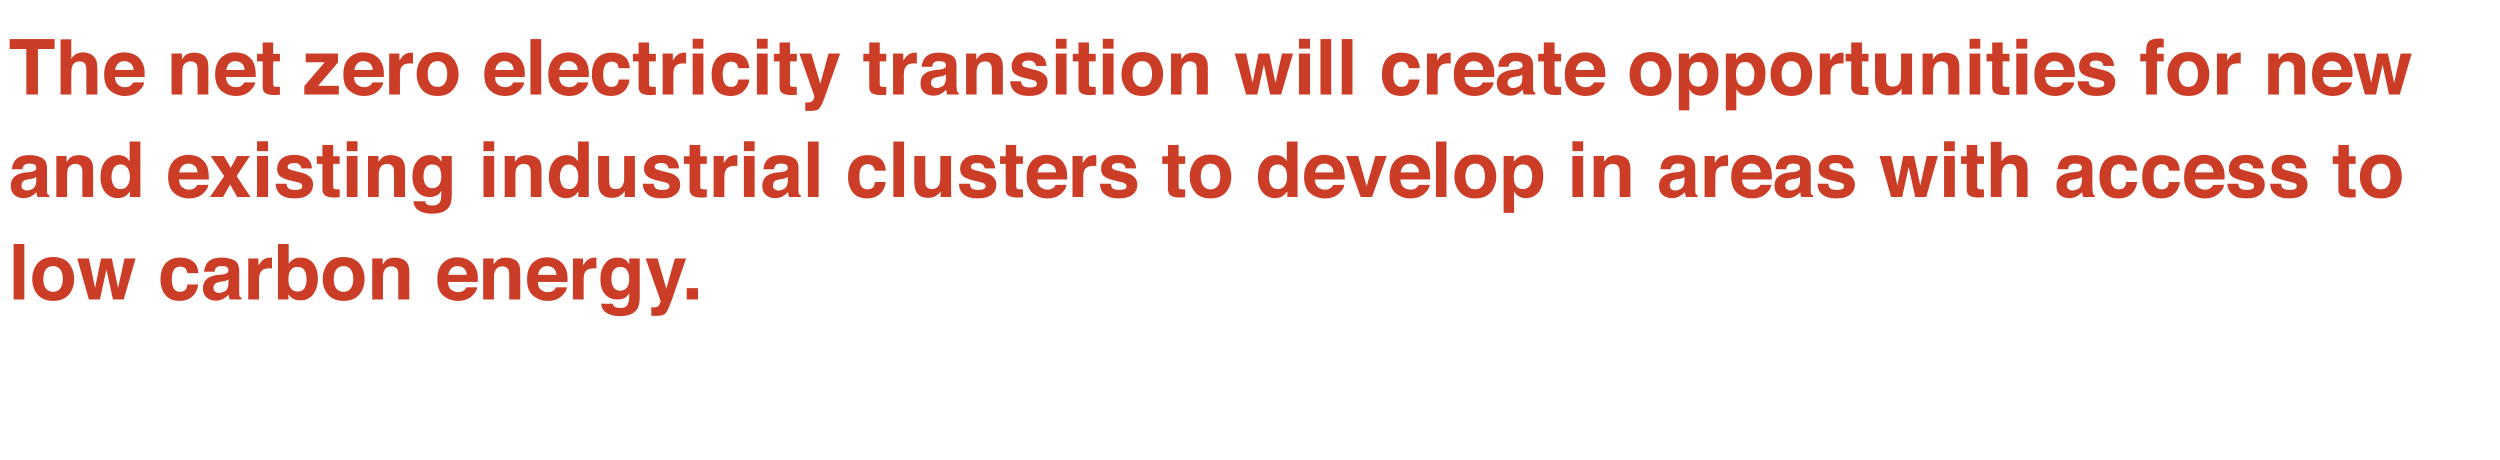 <?xml version="1.0" standalone="no"?>
<!DOCTYPE svg PUBLIC "-//W3C//DTD SVG 1.1//EN" "http://www.w3.org/Graphics/SVG/1.1/DTD/svg11.dtd">
<svg xmlns="http://www.w3.org/2000/svg" version="1.1" width="883.2px" height="162.5px" viewBox="0 -10 883.2 162.5" style="top:-10px">
  <desc>The net zero electricity transition will create opportunities for new and existing industrial clusters to develop in ...</desc>
  <defs/>
  <g id="Polygon88352">
    <path d="M 8.6 95.8 L 4.8 95.8 L 4.8 76.2 L 8.6 76.2 L 8.6 95.8 Z M 18.8 93.1 C 19.9 93.1 20.7 92.7 21.3 91.9 C 21.9 91.1 22.2 90 22.2 88.6 C 22.2 87.1 21.9 86 21.3 85.2 C 20.7 84.4 19.9 84 18.8 84 C 17.7 84 16.8 84.4 16.2 85.2 C 15.6 86 15.3 87.1 15.3 88.6 C 15.3 90 15.6 91.1 16.2 91.9 C 16.8 92.7 17.7 93.1 18.8 93.1 C 18.8 93.1 18.8 93.1 18.8 93.1 Z M 26.2 88.6 C 26.2 90.7 25.6 92.5 24.4 94 C 23.1 95.5 21.3 96.3 18.8 96.3 C 16.3 96.3 14.5 95.5 13.2 94 C 12 92.5 11.4 90.7 11.4 88.6 C 11.4 86.5 12 84.7 13.2 83.1 C 14.5 81.6 16.3 80.8 18.8 80.8 C 21.3 80.8 23.1 81.6 24.4 83.1 C 25.6 84.7 26.2 86.5 26.2 88.6 C 26.2 88.6 26.2 88.6 26.2 88.6 Z M 35.7 81.3 L 39.5 81.3 L 41.7 91.7 L 44 81.3 L 47.9 81.3 L 43.7 95.8 L 39.9 95.8 L 37.6 85.2 L 35.3 95.8 L 31.4 95.8 L 27.3 81.3 L 31.4 81.3 L 33.6 91.7 L 35.7 81.3 Z M 66.2 86.5 C 66.1 86 65.9 85.5 65.7 85 C 65.2 84.5 64.6 84.2 63.7 84.2 C 62.4 84.2 61.5 84.8 61.1 86.1 C 60.8 86.7 60.7 87.6 60.7 88.7 C 60.7 89.8 60.8 90.6 61.1 91.3 C 61.5 92.5 62.4 93.1 63.6 93.1 C 64.5 93.1 65.1 92.8 65.5 92.4 C 65.9 91.9 66.1 91.3 66.2 90.5 C 66.2 90.5 70 90.5 70 90.5 C 69.9 91.7 69.5 92.7 68.8 93.8 C 67.6 95.4 65.8 96.3 63.5 96.3 C 61.2 96.3 59.5 95.6 58.4 94.2 C 57.3 92.8 56.7 91 56.7 88.8 C 56.7 86.3 57.3 84.4 58.5 83 C 59.8 81.7 61.4 81 63.6 81 C 65.4 81 66.9 81.4 68 82.2 C 69.2 83 69.9 84.4 70.1 86.5 C 70.1 86.5 66.2 86.5 66.2 86.5 Z M 80.7 88.7 C 80.4 88.9 80.2 89 80 89.1 C 79.7 89.2 79.4 89.3 78.9 89.4 C 78.9 89.4 78.1 89.5 78.1 89.5 C 77.3 89.7 76.7 89.8 76.3 90 C 75.7 90.4 75.4 90.9 75.4 91.6 C 75.4 92.3 75.6 92.8 76 93 C 76.4 93.3 76.8 93.5 77.3 93.5 C 78.1 93.5 78.9 93.2 79.6 92.8 C 80.3 92.3 80.7 91.4 80.7 90.1 C 80.7 90.1 80.7 88.7 80.7 88.7 Z M 78.4 87 C 79.1 86.9 79.6 86.8 79.9 86.6 C 80.4 86.4 80.7 86.1 80.7 85.6 C 80.7 85 80.5 84.6 80.1 84.3 C 79.7 84.1 79 84 78.2 84 C 77.3 84 76.7 84.2 76.3 84.7 C 76 85 75.9 85.4 75.8 86 C 75.8 86 72.1 86 72.1 86 C 72.2 84.7 72.6 83.7 73.2 82.9 C 74.2 81.6 75.9 81 78.4 81 C 80 81 81.4 81.3 82.6 81.9 C 83.8 82.5 84.5 83.7 84.5 85.5 C 84.5 85.5 84.5 92.1 84.5 92.1 C 84.5 92.5 84.5 93.1 84.5 93.8 C 84.5 94.3 84.6 94.6 84.7 94.8 C 84.8 94.9 85 95.1 85.3 95.2 C 85.26 95.21 85.3 95.8 85.3 95.8 C 85.3 95.8 81.15 95.76 81.1 95.8 C 81 95.5 81 95.2 80.9 94.9 C 80.9 94.7 80.8 94.4 80.8 94.1 C 80.3 94.6 79.7 95.1 79 95.5 C 78.2 96 77.2 96.2 76.2 96.2 C 74.9 96.2 73.8 95.8 73 95.1 C 72.1 94.3 71.7 93.3 71.7 91.9 C 71.7 90.1 72.4 88.9 73.7 88.1 C 74.5 87.6 75.6 87.3 77.1 87.1 C 77.1 87.1 78.4 87 78.4 87 Z M 95.6 81 C 95.7 81 95.7 81 95.8 81 C 95.8 81 95.9 81 96.1 81 C 96.1 81 96.1 84.9 96.1 84.9 C 95.9 84.8 95.7 84.8 95.5 84.8 C 95.3 84.8 95.1 84.8 95 84.8 C 93.5 84.8 92.5 85.3 92 86.3 C 91.7 86.8 91.5 87.7 91.5 88.9 C 91.52 88.86 91.5 95.8 91.5 95.8 L 87.7 95.8 L 87.7 81.3 L 91.3 81.3 C 91.3 81.3 91.32 83.83 91.3 83.8 C 91.9 82.9 92.4 82.2 92.8 81.9 C 93.5 81.3 94.5 81 95.6 81 C 95.6 81 95.6 81 95.6 81 Z M 106.2 81 C 108.1 81 109.6 81.7 110.7 83 C 111.7 84.4 112.3 86.2 112.3 88.4 C 112.3 90.6 111.7 92.5 110.7 93.9 C 109.6 95.4 108.1 96.1 106.2 96.1 C 105 96.1 104.1 95.9 103.3 95.4 C 102.9 95.1 102.4 94.7 101.9 93.9 C 101.91 93.95 101.9 95.8 101.9 95.8 L 98.2 95.8 L 98.2 76.2 L 102 76.2 C 102 76.2 101.96 83.2 102 83.2 C 102.4 82.5 103 82 103.5 81.7 C 104.2 81.2 105.1 81 106.2 81 C 106.2 81 106.2 81 106.2 81 Z M 105.2 93 C 106.2 93 107 92.6 107.5 91.9 C 108 91.1 108.3 90 108.3 88.7 C 108.3 87.7 108.2 86.9 107.9 86.2 C 107.4 84.9 106.5 84.3 105.1 84.3 C 103.7 84.3 102.8 84.9 102.3 86.2 C 102 86.8 101.9 87.7 101.9 88.7 C 101.9 90 102.1 91 102.7 91.8 C 103.2 92.6 104.1 93 105.2 93 C 105.2 93 105.2 93 105.2 93 Z M 121.4 93.1 C 122.5 93.1 123.3 92.7 123.9 91.9 C 124.5 91.1 124.8 90 124.8 88.6 C 124.8 87.1 124.5 86 123.9 85.2 C 123.3 84.4 122.5 84 121.4 84 C 120.3 84 119.4 84.4 118.8 85.2 C 118.2 86 117.9 87.1 117.9 88.6 C 117.9 90 118.2 91.1 118.8 91.9 C 119.4 92.7 120.3 93.1 121.4 93.1 C 121.4 93.1 121.4 93.1 121.4 93.1 Z M 128.8 88.6 C 128.8 90.7 128.2 92.5 127 94 C 125.7 95.5 123.9 96.3 121.4 96.3 C 118.9 96.3 117.1 95.5 115.8 94 C 114.6 92.5 114 90.7 114 88.6 C 114 86.5 114.6 84.7 115.8 83.1 C 117.1 81.6 118.9 80.8 121.4 80.8 C 123.9 80.8 125.7 81.6 127 83.1 C 128.2 84.7 128.8 86.5 128.8 88.6 C 128.8 88.6 128.8 88.6 128.8 88.6 Z M 139.5 81 C 141 81 142.2 81.4 143.1 82.1 C 144.1 82.9 144.6 84.2 144.6 86 C 144.56 86.03 144.6 95.8 144.6 95.8 L 140.7 95.8 C 140.7 95.8 140.69 86.97 140.7 87 C 140.7 86.2 140.6 85.6 140.4 85.2 C 140 84.5 139.3 84.1 138.3 84.1 C 137 84.1 136.1 84.7 135.7 85.7 C 135.4 86.3 135.3 87 135.3 87.9 C 135.29 87.94 135.3 95.8 135.3 95.8 L 131.5 95.8 L 131.5 81.3 L 135.2 81.3 C 135.2 81.3 135.17 83.45 135.2 83.4 C 135.7 82.7 136.1 82.2 136.5 81.8 C 137.3 81.3 138.3 81 139.5 81 C 139.5 81 139.5 81 139.5 81 Z M 161.6 84 C 160.7 84 159.9 84.3 159.4 84.9 C 158.8 85.4 158.5 86.2 158.4 87.1 C 158.4 87.1 164.9 87.1 164.9 87.1 C 164.8 86.1 164.5 85.3 163.9 84.8 C 163.3 84.3 162.5 84 161.6 84 C 161.6 84 161.6 84 161.6 84 Z M 161.6 80.9 C 162.9 80.9 164 81.2 165 81.6 C 166 82.1 166.9 82.8 167.5 83.7 C 168.1 84.6 168.5 85.6 168.7 86.7 C 168.8 87.4 168.8 88.4 168.8 89.6 C 168.8 89.6 158.3 89.6 158.3 89.6 C 158.3 91 158.8 92.1 159.8 92.6 C 160.4 93 161.1 93.2 161.9 93.2 C 162.7 93.2 163.4 93 164 92.5 C 164.3 92.3 164.5 92 164.7 91.5 C 164.7 91.5 168.6 91.5 168.6 91.5 C 168.5 92.4 168 93.3 167.2 94.1 C 165.9 95.6 164.1 96.3 161.8 96.3 C 159.8 96.3 158.1 95.7 156.7 94.5 C 155.2 93.3 154.5 91.4 154.5 88.7 C 154.5 86.2 155.1 84.3 156.5 82.9 C 157.8 81.6 159.5 80.9 161.6 80.9 C 161.6 80.9 161.6 80.9 161.6 80.9 Z M 178.7 81 C 180.2 81 181.4 81.4 182.4 82.1 C 183.3 82.9 183.8 84.2 183.8 86 C 183.78 86.03 183.8 95.8 183.8 95.8 L 179.9 95.8 C 179.9 95.8 179.91 86.97 179.9 87 C 179.9 86.2 179.8 85.6 179.6 85.2 C 179.2 84.5 178.5 84.1 177.5 84.1 C 176.2 84.1 175.4 84.7 174.9 85.7 C 174.6 86.3 174.5 87 174.5 87.9 C 174.52 87.94 174.5 95.8 174.5 95.8 L 170.7 95.8 L 170.7 81.3 L 174.4 81.3 C 174.4 81.3 174.4 83.45 174.4 83.4 C 174.9 82.7 175.3 82.2 175.8 81.8 C 176.5 81.3 177.5 81 178.7 81 C 178.7 81 178.7 81 178.7 81 Z M 193.3 84 C 192.3 84 191.6 84.3 191.1 84.9 C 190.5 85.4 190.2 86.2 190.1 87.1 C 190.1 87.1 196.6 87.1 196.6 87.1 C 196.5 86.1 196.2 85.3 195.6 84.8 C 195 84.3 194.2 84 193.3 84 C 193.3 84 193.3 84 193.3 84 Z M 193.3 80.9 C 194.6 80.9 195.7 81.2 196.7 81.6 C 197.7 82.1 198.6 82.8 199.2 83.7 C 199.8 84.6 200.2 85.6 200.4 86.7 C 200.5 87.4 200.5 88.4 200.5 89.6 C 200.5 89.6 190 89.6 190 89.6 C 190 91 190.5 92.1 191.5 92.6 C 192 93 192.7 93.2 193.6 93.2 C 194.4 93.2 195.1 93 195.7 92.5 C 195.9 92.3 196.2 92 196.4 91.5 C 196.4 91.5 200.3 91.5 200.3 91.5 C 200.2 92.4 199.7 93.3 198.9 94.1 C 197.6 95.6 195.8 96.3 193.5 96.3 C 191.5 96.3 189.8 95.7 188.4 94.5 C 186.9 93.3 186.2 91.4 186.2 88.7 C 186.2 86.2 186.8 84.3 188.1 82.9 C 189.5 81.6 191.2 80.9 193.3 80.9 C 193.3 80.9 193.3 80.9 193.3 80.9 Z M 210.2 81 C 210.3 81 210.4 81 210.4 81 C 210.5 81 210.6 81 210.7 81 C 210.7 81 210.7 84.9 210.7 84.9 C 210.5 84.8 210.3 84.8 210.1 84.8 C 209.9 84.8 209.8 84.8 209.7 84.8 C 208.1 84.8 207.1 85.3 206.6 86.3 C 206.3 86.8 206.2 87.7 206.2 88.9 C 206.16 88.86 206.2 95.8 206.2 95.8 L 202.4 95.8 L 202.4 81.3 L 206 81.3 C 206 81.3 205.96 83.83 206 83.8 C 206.5 82.9 207.1 82.2 207.5 81.9 C 208.2 81.3 209.1 81 210.2 81 C 210.2 81 210.2 81 210.2 81 Z M 219.2 92.7 C 220 92.7 220.8 92.3 221.4 91.7 C 222 91 222.3 89.9 222.3 88.5 C 222.3 87.1 222 86.1 221.4 85.3 C 220.9 84.6 220.1 84.3 219.1 84.3 C 217.8 84.3 216.9 84.9 216.4 86.1 C 216.1 86.8 216 87.6 216 88.6 C 216 89.4 216.1 90.2 216.4 90.8 C 216.9 92.1 217.8 92.7 219.2 92.7 C 219.2 92.7 219.2 92.7 219.2 92.7 Z M 218.2 81 C 218.9 81 219.6 81.1 220.1 81.3 C 221 81.7 221.8 82.4 222.3 83.4 C 222.33 83.39 222.3 81.3 222.3 81.3 L 226 81.3 C 226 81.3 226.02 95.02 226 95 C 226 96.9 225.7 98.3 225.1 99.2 C 224 100.9 221.9 101.7 218.9 101.7 C 217 101.7 215.5 101.3 214.4 100.6 C 213.2 99.9 212.5 98.8 212.4 97.3 C 212.4 97.3 216.5 97.3 216.5 97.3 C 216.6 97.8 216.8 98.1 217 98.3 C 217.5 98.6 218.1 98.8 219.1 98.8 C 220.5 98.8 221.4 98.4 221.8 97.4 C 222.1 96.9 222.3 95.9 222.3 94.5 C 222.3 94.5 222.3 93.6 222.3 93.6 C 221.9 94.2 221.5 94.7 221.1 95 C 220.4 95.5 219.4 95.8 218.2 95.8 C 216.3 95.8 214.8 95.2 213.7 93.9 C 212.6 92.6 212.1 90.8 212.1 88.6 C 212.1 86.4 212.6 84.6 213.7 83.2 C 214.7 81.7 216.3 81 218.2 81 C 218.2 81 218.2 81 218.2 81 Z M 230.1 98.5 C 230.1 98.5 230.59 98.56 230.6 98.6 C 231 98.6 231.3 98.6 231.7 98.5 C 232 98.5 232.3 98.4 232.5 98.2 C 232.7 98.1 232.9 97.8 233.1 97.3 C 233.3 96.8 233.4 96.5 233.4 96.4 C 233.36 96.4 228.1 81.3 228.1 81.3 L 232.3 81.3 L 235.4 92 L 238.4 81.3 L 242.4 81.3 C 242.4 81.3 237.46 95.52 237.5 95.5 C 236.5 98.3 235.7 100 235.2 100.6 C 234.6 101.3 233.5 101.6 231.8 101.6 C 231.5 101.6 231.2 101.6 231 101.6 C 230.8 101.6 230.5 101.6 230.1 101.6 C 230.12 101.56 230.1 98.5 230.1 98.5 Z M 242.6 91.8 L 246.6 91.8 L 246.6 95.8 L 242.6 95.8 L 242.6 91.8 Z " stroke="none" fill="#cb3d26"/>
  </g>
  <g id="Polygon88351">
    <path d="M 12.8 52.5 C 12.6 52.7 12.3 52.8 12.1 52.9 C 11.8 53 11.5 53.1 11 53.2 C 11 53.2 10.2 53.3 10.2 53.3 C 9.4 53.5 8.8 53.6 8.5 53.8 C 7.9 54.2 7.6 54.7 7.6 55.4 C 7.6 56.1 7.7 56.6 8.1 56.8 C 8.5 57.1 8.9 57.3 9.4 57.3 C 10.3 57.3 11 57 11.7 56.6 C 12.4 56.1 12.8 55.2 12.8 53.9 C 12.8 53.9 12.8 52.5 12.8 52.5 Z M 10.5 50.8 C 11.2 50.7 11.7 50.6 12 50.4 C 12.5 50.2 12.8 49.9 12.8 49.4 C 12.8 48.8 12.6 48.4 12.2 48.1 C 11.8 47.9 11.2 47.8 10.4 47.8 C 9.4 47.8 8.8 48 8.4 48.5 C 8.2 48.8 8 49.2 7.9 49.8 C 7.9 49.8 4.2 49.8 4.2 49.8 C 4.3 48.5 4.7 47.5 5.3 46.7 C 6.3 45.4 8 44.8 10.5 44.8 C 12.1 44.8 13.5 45.1 14.7 45.7 C 15.9 46.3 16.6 47.5 16.6 49.3 C 16.6 49.3 16.6 55.9 16.6 55.9 C 16.6 56.3 16.6 56.9 16.6 57.6 C 16.6 58.1 16.7 58.4 16.8 58.6 C 16.9 58.7 17.1 58.9 17.4 59 C 17.37 59.01 17.4 59.6 17.4 59.6 C 17.4 59.6 13.26 59.56 13.3 59.6 C 13.1 59.3 13.1 59 13 58.7 C 13 58.5 12.9 58.2 12.9 57.9 C 12.4 58.4 11.8 58.9 11.1 59.3 C 10.3 59.8 9.4 60 8.3 60 C 7 60 5.9 59.6 5.1 58.9 C 4.2 58.1 3.8 57.1 3.8 55.7 C 3.8 53.9 4.5 52.7 5.9 51.9 C 6.6 51.4 7.7 51.1 9.2 50.9 C 9.2 50.9 10.5 50.8 10.5 50.8 Z M 27.9 44.8 C 29.4 44.8 30.6 45.2 31.5 45.9 C 32.5 46.7 32.9 48 32.9 49.8 C 32.93 49.83 32.9 59.6 32.9 59.6 L 29.1 59.6 C 29.1 59.6 29.06 50.77 29.1 50.8 C 29.1 50 29 49.4 28.8 49 C 28.4 48.3 27.7 47.9 26.7 47.9 C 25.4 47.9 24.5 48.5 24 49.5 C 23.8 50.1 23.7 50.8 23.7 51.7 C 23.67 51.74 23.7 59.6 23.7 59.6 L 19.9 59.6 L 19.9 45.1 L 23.5 45.1 C 23.5 45.1 23.55 47.25 23.5 47.2 C 24 46.5 24.5 46 24.9 45.6 C 25.7 45.1 26.7 44.8 27.9 44.8 C 27.9 44.8 27.9 44.8 27.9 44.8 Z M 41.8 44.8 C 42.7 44.8 43.4 45 44.1 45.3 C 44.8 45.7 45.3 46.3 45.8 46.9 C 45.77 46.94 45.8 40 45.8 40 L 49.6 40 L 49.6 59.6 L 45.9 59.6 C 45.9 59.6 45.93 57.56 45.9 57.6 C 45.4 58.4 44.8 59 44.1 59.4 C 43.4 59.8 42.5 60 41.5 60 C 39.8 60 38.4 59.3 37.2 58 C 36.1 56.6 35.5 54.8 35.5 52.7 C 35.5 50.2 36.1 48.3 37.2 46.9 C 38.4 45.5 39.9 44.8 41.8 44.8 C 41.8 44.8 41.8 44.8 41.8 44.8 Z M 42.6 56.8 C 43.7 56.8 44.5 56.4 45 55.6 C 45.6 54.8 45.9 53.8 45.9 52.5 C 45.9 50.8 45.4 49.5 44.5 48.8 C 44 48.3 43.3 48.1 42.6 48.1 C 41.5 48.1 40.7 48.5 40.2 49.3 C 39.7 50.2 39.4 51.2 39.4 52.4 C 39.4 53.8 39.7 54.8 40.2 55.6 C 40.7 56.4 41.5 56.8 42.6 56.8 C 42.6 56.8 42.6 56.8 42.6 56.8 Z M 66.6 47.8 C 65.6 47.8 64.9 48.1 64.3 48.7 C 63.8 49.2 63.5 50 63.3 50.9 C 63.3 50.9 69.8 50.9 69.8 50.9 C 69.8 49.9 69.4 49.1 68.8 48.6 C 68.2 48.1 67.5 47.8 66.6 47.8 C 66.6 47.8 66.6 47.8 66.6 47.8 Z M 66.6 44.7 C 67.8 44.7 69 45 70 45.4 C 71 45.9 71.8 46.6 72.5 47.5 C 73.1 48.4 73.5 49.4 73.6 50.5 C 73.7 51.2 73.8 52.2 73.8 53.4 C 73.8 53.4 63.2 53.4 63.2 53.4 C 63.3 54.8 63.8 55.9 64.8 56.4 C 65.3 56.8 66 57 66.8 57 C 67.7 57 68.4 56.8 68.9 56.3 C 69.2 56.1 69.5 55.8 69.7 55.3 C 69.7 55.3 73.6 55.3 73.6 55.3 C 73.5 56.2 73 57.1 72.2 57.9 C 70.9 59.4 69.1 60.1 66.7 60.1 C 64.8 60.1 63.1 59.5 61.6 58.3 C 60.2 57.1 59.4 55.2 59.4 52.5 C 59.4 50 60.1 48.1 61.4 46.7 C 62.8 45.4 64.5 44.7 66.6 44.7 C 66.6 44.7 66.6 44.7 66.6 44.7 Z M 74.2 59.6 L 79.2 52.2 L 74.4 45.1 L 79.1 45.1 L 81.5 49.3 L 83.8 45.1 L 88.3 45.1 L 83.6 52.2 L 88.5 59.6 L 83.8 59.6 L 81.3 55.2 L 78.8 59.6 L 74.2 59.6 Z M 94.7 43.4 L 90.8 43.4 L 90.8 39.9 L 94.7 39.9 L 94.7 43.4 Z M 90.8 45.1 L 94.7 45.1 L 94.7 59.6 L 90.8 59.6 L 90.8 45.1 Z M 101.2 54.9 C 101.3 55.6 101.5 56.1 101.8 56.4 C 102.2 56.9 103.1 57.1 104.4 57.1 C 105.1 57.1 105.7 57 106.2 56.8 C 106.6 56.6 106.8 56.3 106.8 55.8 C 106.8 55.4 106.6 55.1 106.3 54.8 C 105.9 54.6 104.6 54.2 102.3 53.7 C 100.7 53.3 99.5 52.8 98.9 52.2 C 98.2 51.6 97.9 50.7 97.9 49.6 C 97.9 48.2 98.4 47.1 99.4 46.1 C 100.5 45.2 102 44.7 103.9 44.7 C 105.7 44.7 107.1 45.1 108.3 45.8 C 109.4 46.5 110.1 47.7 110.2 49.5 C 110.2 49.5 106.5 49.5 106.5 49.5 C 106.4 49 106.3 48.6 106 48.4 C 105.6 47.8 104.9 47.6 103.9 47.6 C 103.1 47.6 102.5 47.7 102.2 48 C 101.8 48.2 101.6 48.5 101.6 48.9 C 101.6 49.3 101.8 49.6 102.2 49.8 C 102.6 50 103.9 50.4 106.1 50.9 C 107.6 51.2 108.8 51.8 109.5 52.5 C 110.3 53.2 110.6 54.1 110.6 55.2 C 110.6 56.6 110.1 57.8 109 58.7 C 108 59.6 106.3 60.1 104.1 60.1 C 101.8 60.1 100.1 59.6 99 58.6 C 98 57.7 97.4 56.4 97.4 54.9 C 97.4 54.9 101.2 54.9 101.2 54.9 Z M 111.9 47.9 L 111.9 45.2 L 113.9 45.2 L 113.9 41.2 L 117.7 41.2 L 117.7 45.2 L 120 45.2 L 120 47.9 L 117.7 47.9 C 117.7 47.9 117.68 55.57 117.7 55.6 C 117.7 56.2 117.8 56.5 117.9 56.7 C 118.1 56.8 118.5 56.9 119.3 56.9 C 119.4 56.9 119.5 56.9 119.7 56.9 C 119.8 56.9 119.9 56.9 120 56.9 C 120.03 56.87 120 59.7 120 59.7 C 120 59.7 118.24 59.76 118.2 59.8 C 116.5 59.8 115.2 59.5 114.6 58.8 C 114.2 58.4 113.9 57.7 113.9 56.8 C 113.95 56.83 113.9 47.9 113.9 47.9 L 111.9 47.9 Z M 126.3 43.4 L 122.5 43.4 L 122.5 39.9 L 126.3 39.9 L 126.3 43.4 Z M 122.5 45.1 L 126.3 45.1 L 126.3 59.6 L 122.5 59.6 L 122.5 45.1 Z M 138 44.8 C 139.5 44.8 140.7 45.2 141.7 45.9 C 142.6 46.7 143.1 48 143.1 49.8 C 143.07 49.83 143.1 59.6 143.1 59.6 L 139.2 59.6 C 139.2 59.6 139.2 50.77 139.2 50.8 C 139.2 50 139.1 49.4 138.9 49 C 138.5 48.3 137.8 47.9 136.8 47.9 C 135.5 47.9 134.6 48.5 134.2 49.5 C 133.9 50.1 133.8 50.8 133.8 51.7 C 133.81 51.74 133.8 59.6 133.8 59.6 L 130 59.6 L 130 45.1 L 133.7 45.1 C 133.7 45.1 133.69 47.25 133.7 47.2 C 134.2 46.5 134.6 46 135.1 45.6 C 135.8 45.1 136.8 44.8 138 44.8 C 138 44.8 138 44.8 138 44.8 Z M 152.8 56.5 C 153.7 56.5 154.4 56.1 155 55.5 C 155.6 54.8 155.9 53.7 155.9 52.3 C 155.9 50.9 155.6 49.9 155.1 49.1 C 154.5 48.4 153.7 48.1 152.7 48.1 C 151.4 48.1 150.5 48.7 150 49.9 C 149.8 50.6 149.6 51.4 149.6 52.4 C 149.6 53.2 149.8 54 150 54.6 C 150.6 55.9 151.5 56.5 152.8 56.5 C 152.8 56.5 152.8 56.5 152.8 56.5 Z M 151.8 44.8 C 152.6 44.8 153.2 44.9 153.7 45.1 C 154.7 45.5 155.4 46.2 156 47.2 C 155.96 47.19 156 45.1 156 45.1 L 159.6 45.1 C 159.6 45.1 159.64 58.82 159.6 58.8 C 159.6 60.7 159.3 62.1 158.7 63 C 157.6 64.7 155.6 65.5 152.5 65.5 C 150.7 65.5 149.1 65.1 148 64.4 C 146.8 63.7 146.2 62.6 146 61.1 C 146 61.1 150.2 61.1 150.2 61.1 C 150.3 61.6 150.4 61.9 150.7 62.1 C 151.1 62.4 151.8 62.6 152.7 62.6 C 154.1 62.6 155 62.2 155.5 61.2 C 155.8 60.7 155.9 59.7 155.9 58.3 C 155.9 58.3 155.9 57.4 155.9 57.4 C 155.5 58 155.2 58.5 154.7 58.8 C 154 59.3 153 59.6 151.8 59.6 C 150 59.6 148.5 59 147.4 57.7 C 146.3 56.4 145.7 54.6 145.7 52.4 C 145.7 50.2 146.2 48.4 147.3 47 C 148.4 45.5 149.9 44.8 151.8 44.8 C 151.8 44.8 151.8 44.8 151.8 44.8 Z M 174.6 43.4 L 170.8 43.4 L 170.8 39.9 L 174.6 39.9 L 174.6 43.4 Z M 170.8 45.1 L 174.6 45.1 L 174.6 59.6 L 170.8 59.6 L 170.8 45.1 Z M 186.3 44.8 C 187.7 44.8 189 45.2 189.9 45.9 C 190.9 46.7 191.3 48 191.3 49.8 C 191.33 49.83 191.3 59.6 191.3 59.6 L 187.5 59.6 C 187.5 59.6 187.46 50.77 187.5 50.8 C 187.5 50 187.4 49.4 187.2 49 C 186.8 48.3 186.1 47.9 185 47.9 C 183.8 47.9 182.9 48.5 182.4 49.5 C 182.2 50.1 182.1 50.8 182.1 51.7 C 182.06 51.74 182.1 59.6 182.1 59.6 L 178.3 59.6 L 178.3 45.1 L 181.9 45.1 C 181.9 45.1 181.94 47.25 181.9 47.2 C 182.4 46.5 182.9 46 183.3 45.6 C 184.1 45.1 185.1 44.8 186.3 44.8 C 186.3 44.8 186.3 44.8 186.3 44.8 Z M 200.2 44.8 C 201 44.8 201.8 45 202.5 45.3 C 203.2 45.7 203.7 46.3 204.2 46.9 C 204.16 46.94 204.2 40 204.2 40 L 208 40 L 208 59.6 L 204.3 59.6 C 204.3 59.6 204.32 57.56 204.3 57.6 C 203.8 58.4 203.2 59 202.5 59.4 C 201.8 59.8 200.9 60 199.9 60 C 198.2 60 196.8 59.3 195.6 58 C 194.5 56.6 193.9 54.8 193.9 52.7 C 193.9 50.2 194.5 48.3 195.6 46.9 C 196.8 45.5 198.3 44.8 200.2 44.8 C 200.2 44.8 200.2 44.8 200.2 44.8 Z M 201 56.8 C 202.1 56.8 202.9 56.4 203.4 55.6 C 204 54.8 204.3 53.8 204.3 52.5 C 204.3 50.8 203.8 49.5 202.9 48.8 C 202.4 48.3 201.7 48.1 201 48.1 C 199.9 48.1 199.1 48.5 198.6 49.3 C 198.1 50.2 197.8 51.2 197.8 52.4 C 197.8 53.8 198.1 54.8 198.6 55.6 C 199.1 56.4 199.9 56.8 201 56.8 C 201 56.8 201 56.8 201 56.8 Z M 215.2 45.1 C 215.2 45.1 215.19 53.82 215.2 53.8 C 215.2 54.6 215.3 55.3 215.5 55.7 C 215.8 56.4 216.5 56.8 217.5 56.8 C 218.8 56.8 219.7 56.3 220.1 55.2 C 220.4 54.6 220.5 53.9 220.5 53 C 220.5 52.97 220.5 45.1 220.5 45.1 L 224.3 45.1 L 224.3 59.6 L 220.7 59.6 C 220.7 59.6 220.66 57.52 220.7 57.5 C 220.6 57.6 220.5 57.7 220.4 57.9 C 220.3 58.1 220.1 58.3 219.9 58.5 C 219.3 59 218.7 59.4 218.2 59.6 C 217.6 59.8 217 59.9 216.2 59.9 C 214.1 59.9 212.7 59.1 211.9 57.6 C 211.5 56.7 211.3 55.5 211.3 53.8 C 211.32 53.82 211.3 45.1 211.3 45.1 L 215.2 45.1 Z M 230.9 54.9 C 231 55.6 231.2 56.1 231.5 56.4 C 231.9 56.9 232.8 57.1 234.1 57.1 C 234.8 57.1 235.4 57 235.8 56.8 C 236.3 56.6 236.5 56.3 236.5 55.8 C 236.5 55.4 236.3 55.1 236 54.8 C 235.6 54.6 234.3 54.2 232 53.7 C 230.4 53.3 229.2 52.8 228.6 52.2 C 227.9 51.6 227.5 50.7 227.5 49.6 C 227.5 48.2 228.1 47.1 229.1 46.1 C 230.2 45.2 231.6 44.7 233.5 44.7 C 235.4 44.7 236.8 45.1 238 45.8 C 239.1 46.5 239.8 47.7 239.9 49.5 C 239.9 49.5 236.1 49.5 236.1 49.5 C 236.1 49 236 48.6 235.7 48.4 C 235.3 47.8 234.6 47.6 233.6 47.6 C 232.8 47.6 232.2 47.7 231.8 48 C 231.5 48.2 231.3 48.5 231.3 48.9 C 231.3 49.3 231.5 49.6 231.9 49.8 C 232.3 50 233.6 50.4 235.8 50.9 C 237.3 51.2 238.5 51.8 239.2 52.5 C 240 53.2 240.3 54.1 240.3 55.2 C 240.3 56.6 239.8 57.8 238.7 58.7 C 237.7 59.6 236 60.1 233.8 60.1 C 231.5 60.1 229.8 59.6 228.7 58.6 C 227.6 57.7 227.1 56.4 227.1 54.9 C 227.1 54.9 230.9 54.9 230.9 54.9 Z M 241.6 47.9 L 241.6 45.2 L 243.6 45.2 L 243.6 41.2 L 247.4 41.2 L 247.4 45.2 L 249.7 45.2 L 249.7 47.9 L 247.4 47.9 C 247.4 47.9 247.38 55.57 247.4 55.6 C 247.4 56.2 247.5 56.5 247.6 56.7 C 247.8 56.8 248.2 56.9 249 56.9 C 249.1 56.9 249.2 56.9 249.3 56.9 C 249.5 56.9 249.6 56.9 249.7 56.9 C 249.72 56.87 249.7 59.7 249.7 59.7 C 249.7 59.7 247.93 59.76 247.9 59.8 C 246.1 59.8 244.9 59.5 244.3 58.8 C 243.9 58.4 243.6 57.7 243.6 56.8 C 243.64 56.83 243.6 47.9 243.6 47.9 L 241.6 47.9 Z M 260 44.8 C 260.1 44.8 260.1 44.8 260.2 44.8 C 260.2 44.8 260.3 44.8 260.5 44.8 C 260.5 44.8 260.5 48.7 260.5 48.7 C 260.3 48.6 260.1 48.6 259.9 48.6 C 259.7 48.6 259.5 48.6 259.4 48.6 C 257.9 48.6 256.9 49.1 256.4 50.1 C 256.1 50.6 255.9 51.5 255.9 52.7 C 255.91 52.66 255.9 59.6 255.9 59.6 L 252.1 59.6 L 252.1 45.1 L 255.7 45.1 C 255.7 45.1 255.72 47.63 255.7 47.6 C 256.3 46.7 256.8 46 257.2 45.7 C 257.9 45.1 258.9 44.8 260 44.8 C 260 44.8 260 44.8 260 44.8 Z M 266.6 43.4 L 262.8 43.4 L 262.8 39.9 L 266.6 39.9 L 266.6 43.4 Z M 262.8 45.1 L 266.6 45.1 L 266.6 59.6 L 262.8 59.6 L 262.8 45.1 Z M 278.3 52.5 C 278 52.7 277.8 52.8 277.6 52.9 C 277.3 53 277 53.1 276.5 53.2 C 276.5 53.2 275.7 53.3 275.7 53.3 C 274.9 53.5 274.3 53.6 273.9 53.8 C 273.4 54.2 273.1 54.7 273.1 55.4 C 273.1 56.1 273.2 56.6 273.6 56.8 C 274 57.1 274.4 57.3 274.9 57.3 C 275.8 57.3 276.5 57 277.2 56.6 C 277.9 56.1 278.3 55.2 278.3 53.9 C 278.3 53.9 278.3 52.5 278.3 52.5 Z M 276 50.8 C 276.7 50.7 277.2 50.6 277.5 50.4 C 278 50.2 278.3 49.9 278.3 49.4 C 278.3 48.8 278.1 48.4 277.7 48.1 C 277.3 47.9 276.7 47.8 275.8 47.8 C 274.9 47.8 274.3 48 273.9 48.5 C 273.7 48.8 273.5 49.2 273.4 49.8 C 273.4 49.8 269.7 49.8 269.7 49.8 C 269.8 48.5 270.2 47.5 270.8 46.7 C 271.8 45.4 273.5 44.8 276 44.8 C 277.6 44.8 279 45.1 280.2 45.7 C 281.4 46.3 282.1 47.5 282.1 49.3 C 282.1 49.3 282.1 55.9 282.1 55.9 C 282.1 56.3 282.1 56.9 282.1 57.6 C 282.1 58.1 282.2 58.4 282.3 58.6 C 282.4 58.7 282.6 58.9 282.9 59 C 282.87 59.01 282.9 59.6 282.9 59.6 C 282.9 59.6 278.76 59.56 278.8 59.6 C 278.6 59.3 278.6 59 278.5 58.7 C 278.5 58.5 278.4 58.2 278.4 57.9 C 277.9 58.4 277.3 58.9 276.6 59.3 C 275.8 59.8 274.9 60 273.8 60 C 272.5 60 271.4 59.6 270.6 58.9 C 269.7 58.1 269.3 57.1 269.3 55.7 C 269.3 53.9 270 52.7 271.3 51.9 C 272.1 51.4 273.2 51.1 274.7 50.9 C 274.7 50.9 276 50.8 276 50.8 Z M 289.2 59.6 L 285.4 59.6 L 285.4 40 L 289.2 40 L 289.2 59.6 Z M 309.1 50.3 C 309 49.8 308.8 49.3 308.5 48.8 C 308.1 48.3 307.5 48 306.6 48 C 305.3 48 304.4 48.6 303.9 49.9 C 303.7 50.5 303.6 51.4 303.6 52.5 C 303.6 53.6 303.7 54.4 303.9 55.1 C 304.4 56.3 305.2 56.9 306.5 56.9 C 307.4 56.9 308 56.6 308.4 56.2 C 308.8 55.7 309 55.1 309.1 54.3 C 309.1 54.3 312.9 54.3 312.9 54.3 C 312.8 55.5 312.4 56.5 311.7 57.6 C 310.5 59.2 308.7 60.1 306.4 60.1 C 304.1 60.1 302.4 59.4 301.3 58 C 300.2 56.6 299.6 54.8 299.6 52.6 C 299.6 50.1 300.2 48.2 301.4 46.8 C 302.7 45.5 304.3 44.8 306.5 44.8 C 308.3 44.8 309.8 45.2 310.9 46 C 312.1 46.8 312.7 48.2 313 50.3 C 313 50.3 309.1 50.3 309.1 50.3 Z M 319.4 59.6 L 315.6 59.6 L 315.6 40 L 319.4 40 L 319.4 59.6 Z M 326.9 45.1 C 326.9 45.1 326.85 53.82 326.9 53.8 C 326.9 54.6 326.9 55.3 327.1 55.7 C 327.5 56.4 328.2 56.8 329.2 56.8 C 330.4 56.8 331.3 56.3 331.8 55.2 C 332 54.6 332.2 53.9 332.2 53 C 332.17 52.97 332.2 45.1 332.2 45.1 L 336 45.1 L 336 59.6 L 332.3 59.6 C 332.3 59.6 332.33 57.52 332.3 57.5 C 332.3 57.6 332.2 57.7 332.1 57.9 C 331.9 58.1 331.8 58.3 331.6 58.5 C 331 59 330.4 59.4 329.8 59.6 C 329.3 59.8 328.7 59.9 327.9 59.9 C 325.8 59.9 324.3 59.1 323.6 57.6 C 323.2 56.7 323 55.5 323 53.8 C 322.98 53.82 323 45.1 323 45.1 L 326.9 45.1 Z M 342.6 54.9 C 342.7 55.6 342.9 56.1 343.1 56.4 C 343.6 56.9 344.5 57.1 345.7 57.1 C 346.5 57.1 347.1 57 347.5 56.8 C 347.9 56.6 348.2 56.3 348.2 55.8 C 348.2 55.4 348 55.1 347.6 54.8 C 347.3 54.6 346 54.2 343.7 53.7 C 342 53.3 340.9 52.8 340.2 52.2 C 339.5 51.6 339.2 50.7 339.2 49.6 C 339.2 48.2 339.7 47.1 340.8 46.1 C 341.8 45.2 343.3 44.7 345.2 44.7 C 347 44.7 348.5 45.1 349.6 45.8 C 350.8 46.5 351.4 47.7 351.6 49.5 C 351.6 49.5 347.8 49.5 347.8 49.5 C 347.8 49 347.6 48.6 347.4 48.4 C 347 47.8 346.3 47.6 345.3 47.6 C 344.4 47.6 343.9 47.7 343.5 48 C 343.2 48.2 343 48.5 343 48.9 C 343 49.3 343.2 49.6 343.5 49.8 C 343.9 50 345.2 50.4 347.5 50.9 C 349 51.2 350.1 51.8 350.9 52.5 C 351.6 53.2 352 54.1 352 55.2 C 352 56.6 351.5 57.8 350.4 58.7 C 349.3 59.6 347.7 60.1 345.4 60.1 C 343.2 60.1 341.5 59.6 340.4 58.6 C 339.3 57.7 338.8 56.4 338.8 54.9 C 338.8 54.9 342.6 54.9 342.6 54.9 Z M 353.3 47.9 L 353.3 45.2 L 355.3 45.2 L 355.3 41.2 L 359 41.2 L 359 45.2 L 361.4 45.2 L 361.4 47.9 L 359 47.9 C 359 47.9 359.04 55.57 359 55.6 C 359 56.2 359.1 56.5 359.3 56.7 C 359.4 56.8 359.9 56.9 360.6 56.9 C 360.8 56.9 360.9 56.9 361 56.9 C 361.1 56.9 361.3 56.9 361.4 56.9 C 361.39 56.87 361.4 59.7 361.4 59.7 C 361.4 59.7 359.6 59.76 359.6 59.8 C 357.8 59.8 356.6 59.5 355.9 58.8 C 355.5 58.4 355.3 57.7 355.3 56.8 C 355.3 56.83 355.3 47.9 355.3 47.9 L 353.3 47.9 Z M 369.8 47.8 C 368.9 47.8 368.1 48.1 367.6 48.7 C 367 49.2 366.7 50 366.6 50.9 C 366.6 50.9 373.1 50.9 373.1 50.9 C 373 49.9 372.7 49.1 372.1 48.6 C 371.5 48.1 370.7 47.8 369.8 47.8 C 369.8 47.8 369.8 47.8 369.8 47.8 Z M 369.8 44.7 C 371.1 44.7 372.2 45 373.2 45.4 C 374.2 45.9 375.1 46.6 375.7 47.5 C 376.3 48.4 376.7 49.4 376.9 50.5 C 377 51.2 377 52.2 377 53.4 C 377 53.4 366.5 53.4 366.5 53.4 C 366.5 54.8 367 55.9 368 56.4 C 368.6 56.8 369.3 57 370.1 57 C 370.9 57 371.6 56.8 372.2 56.3 C 372.5 56.1 372.7 55.8 372.9 55.3 C 372.9 55.3 376.8 55.3 376.8 55.3 C 376.7 56.2 376.2 57.1 375.4 57.9 C 374.1 59.4 372.3 60.1 370 60.1 C 368 60.1 366.3 59.5 364.9 58.3 C 363.4 57.1 362.7 55.2 362.7 52.5 C 362.7 50 363.3 48.1 364.7 46.7 C 366 45.4 367.7 44.7 369.8 44.7 C 369.8 44.7 369.8 44.7 369.8 44.7 Z M 386.8 44.8 C 386.8 44.8 386.9 44.8 386.9 44.8 C 387 44.8 387.1 44.8 387.3 44.8 C 387.3 44.8 387.3 48.7 387.3 48.7 C 387 48.6 386.8 48.6 386.6 48.6 C 386.4 48.6 386.3 48.6 386.2 48.6 C 384.7 48.6 383.6 49.1 383.1 50.1 C 382.8 50.6 382.7 51.5 382.7 52.7 C 382.68 52.66 382.7 59.6 382.7 59.6 L 378.9 59.6 L 378.9 45.1 L 382.5 45.1 C 382.5 45.1 382.48 47.63 382.5 47.6 C 383.1 46.7 383.6 46 384 45.7 C 384.7 45.1 385.6 44.8 386.8 44.8 C 386.8 44.8 386.8 44.8 386.8 44.8 Z M 392.4 54.9 C 392.5 55.6 392.7 56.1 392.9 56.4 C 393.4 56.9 394.3 57.1 395.5 57.1 C 396.3 57.1 396.9 57 397.3 56.8 C 397.8 56.6 398 56.3 398 55.8 C 398 55.4 397.8 55.1 397.4 54.8 C 397.1 54.6 395.8 54.2 393.5 53.7 C 391.8 53.3 390.7 52.8 390 52.2 C 389.3 51.6 389 50.7 389 49.6 C 389 48.2 389.5 47.1 390.6 46.1 C 391.6 45.2 393.1 44.7 395 44.7 C 396.8 44.7 398.3 45.1 399.4 45.8 C 400.6 46.5 401.2 47.7 401.4 49.5 C 401.4 49.5 397.6 49.5 397.6 49.5 C 397.6 49 397.4 48.6 397.2 48.4 C 396.8 47.8 396.1 47.6 395.1 47.6 C 394.3 47.6 393.7 47.7 393.3 48 C 393 48.2 392.8 48.5 392.8 48.9 C 392.8 49.3 393 49.6 393.3 49.8 C 393.7 50 395 50.4 397.3 50.9 C 398.8 51.2 399.9 51.8 400.7 52.5 C 401.4 53.2 401.8 54.1 401.8 55.2 C 401.8 56.6 401.3 57.8 400.2 58.7 C 399.1 59.6 397.5 60.1 395.2 60.1 C 393 60.1 391.3 59.6 390.2 58.6 C 389.1 57.7 388.6 56.4 388.6 54.9 C 388.6 54.9 392.4 54.9 392.4 54.9 Z M 410.6 47.9 L 410.6 45.2 L 412.6 45.2 L 412.6 41.2 L 416.4 41.2 L 416.4 45.2 L 418.7 45.2 L 418.7 47.9 L 416.4 47.9 C 416.4 47.9 416.39 55.57 416.4 55.6 C 416.4 56.2 416.5 56.5 416.6 56.7 C 416.8 56.8 417.2 56.9 418 56.9 C 418.1 56.9 418.2 56.9 418.4 56.9 C 418.5 56.9 418.6 56.9 418.7 56.9 C 418.73 56.87 418.7 59.7 418.7 59.7 C 418.7 59.7 416.94 59.76 416.9 59.8 C 415.2 59.8 413.9 59.5 413.3 58.8 C 412.9 58.4 412.6 57.7 412.6 56.8 C 412.65 56.83 412.6 47.9 412.6 47.9 L 410.6 47.9 Z M 427.6 56.9 C 428.7 56.9 429.6 56.5 430.2 55.7 C 430.8 54.9 431.1 53.8 431.1 52.4 C 431.1 50.9 430.8 49.8 430.2 49 C 429.6 48.2 428.7 47.8 427.6 47.8 C 426.5 47.8 425.7 48.2 425.1 49 C 424.5 49.8 424.2 50.9 424.2 52.4 C 424.2 53.8 424.5 54.9 425.1 55.7 C 425.7 56.5 426.5 56.9 427.6 56.9 C 427.6 56.9 427.6 56.9 427.6 56.9 Z M 435 52.4 C 435 54.5 434.4 56.3 433.2 57.8 C 432 59.3 430.1 60.1 427.7 60.1 C 425.2 60.1 423.3 59.3 422.1 57.8 C 420.9 56.3 420.3 54.5 420.3 52.4 C 420.3 50.3 420.9 48.5 422.1 46.9 C 423.3 45.4 425.2 44.6 427.7 44.6 C 430.1 44.6 432 45.4 433.2 46.9 C 434.4 48.5 435 50.3 435 52.4 C 435 52.4 435 52.4 435 52.4 Z M 450.6 44.8 C 451.5 44.8 452.3 45 453 45.3 C 453.6 45.7 454.2 46.3 454.6 46.9 C 454.61 46.94 454.6 40 454.6 40 L 458.4 40 L 458.4 59.6 L 454.8 59.6 C 454.8 59.6 454.77 57.56 454.8 57.6 C 454.2 58.4 453.6 59 452.9 59.4 C 452.2 59.8 451.4 60 450.4 60 C 448.7 60 447.2 59.3 446.1 58 C 444.9 56.6 444.4 54.8 444.4 52.7 C 444.4 50.2 444.9 48.3 446.1 46.9 C 447.2 45.5 448.7 44.8 450.6 44.8 C 450.6 44.8 450.6 44.8 450.6 44.8 Z M 451.4 56.8 C 452.5 56.8 453.3 56.4 453.9 55.6 C 454.4 54.8 454.7 53.8 454.7 52.5 C 454.7 50.8 454.3 49.5 453.4 48.8 C 452.8 48.3 452.2 48.1 451.5 48.1 C 450.4 48.1 449.5 48.5 449 49.3 C 448.5 50.2 448.3 51.2 448.3 52.4 C 448.3 53.8 448.5 54.8 449 55.6 C 449.6 56.4 450.4 56.8 451.4 56.8 C 451.4 56.8 451.4 56.8 451.4 56.8 Z M 467.9 47.8 C 466.9 47.8 466.2 48.1 465.6 48.7 C 465.1 49.2 464.8 50 464.6 50.9 C 464.6 50.9 471.1 50.9 471.1 50.9 C 471.1 49.9 470.7 49.1 470.1 48.6 C 469.5 48.1 468.8 47.8 467.9 47.8 C 467.9 47.8 467.9 47.8 467.9 47.8 Z M 467.9 44.7 C 469.1 44.7 470.3 45 471.3 45.4 C 472.3 45.9 473.1 46.6 473.8 47.5 C 474.4 48.4 474.8 49.4 474.9 50.5 C 475 51.2 475.1 52.2 475.1 53.4 C 475.1 53.4 464.5 53.4 464.5 53.4 C 464.6 54.8 465.1 55.9 466 56.4 C 466.6 56.8 467.3 57 468.1 57 C 469 57 469.7 56.8 470.2 56.3 C 470.5 56.1 470.8 55.8 471 55.3 C 471 55.3 474.9 55.3 474.9 55.3 C 474.8 56.2 474.3 57.1 473.5 57.9 C 472.2 59.4 470.4 60.1 468 60.1 C 466.1 60.1 464.4 59.5 462.9 58.3 C 461.5 57.1 460.7 55.2 460.7 52.5 C 460.7 50 461.4 48.1 462.7 46.7 C 464 45.4 465.8 44.7 467.9 44.7 C 467.9 44.7 467.9 44.7 467.9 44.7 Z M 485.9 45.1 L 489.9 45.1 L 484.7 59.6 L 480.7 59.6 L 475.5 45.1 L 479.8 45.1 L 482.8 55.8 L 485.9 45.1 Z M 498.1 47.8 C 497.1 47.8 496.4 48.1 495.8 48.7 C 495.3 49.2 495 50 494.8 50.9 C 494.8 50.9 501.3 50.9 501.3 50.9 C 501.3 49.9 500.9 49.1 500.3 48.6 C 499.7 48.1 499 47.8 498.1 47.8 C 498.1 47.8 498.1 47.8 498.1 47.8 Z M 498.1 44.7 C 499.3 44.7 500.5 45 501.5 45.4 C 502.5 45.9 503.3 46.6 504 47.5 C 504.6 48.4 505 49.4 505.1 50.5 C 505.2 51.2 505.3 52.2 505.3 53.4 C 505.3 53.4 494.7 53.4 494.7 53.4 C 494.8 54.8 495.3 55.9 496.2 56.4 C 496.8 56.8 497.5 57 498.3 57 C 499.2 57 499.9 56.8 500.4 56.3 C 500.7 56.1 501 55.8 501.2 55.3 C 501.2 55.3 505.1 55.3 505.1 55.3 C 505 56.2 504.5 57.1 503.7 57.9 C 502.4 59.4 500.6 60.1 498.2 60.1 C 496.3 60.1 494.6 59.5 493.1 58.3 C 491.7 57.1 490.9 55.2 490.9 52.5 C 490.9 50 491.6 48.1 492.9 46.7 C 494.2 45.4 496 44.7 498.1 44.7 C 498.1 44.7 498.1 44.7 498.1 44.7 Z M 511 59.6 L 507.3 59.6 L 507.3 40 L 511 40 L 511 59.6 Z M 521.2 56.9 C 522.3 56.9 523.1 56.5 523.7 55.7 C 524.3 54.9 524.6 53.8 524.6 52.4 C 524.6 50.9 524.3 49.8 523.7 49 C 523.1 48.2 522.3 47.8 521.2 47.8 C 520.1 47.8 519.2 48.2 518.6 49 C 518 49.8 517.7 50.9 517.7 52.4 C 517.7 53.8 518 54.9 518.6 55.7 C 519.2 56.5 520.1 56.9 521.2 56.9 C 521.2 56.9 521.2 56.9 521.2 56.9 Z M 528.6 52.4 C 528.6 54.5 528 56.3 526.8 57.8 C 525.5 59.3 523.7 60.1 521.2 60.1 C 518.7 60.1 516.9 59.3 515.7 57.8 C 514.4 56.3 513.8 54.5 513.8 52.4 C 513.8 50.3 514.4 48.5 515.7 46.9 C 516.9 45.4 518.7 44.6 521.2 44.6 C 523.7 44.6 525.5 45.4 526.8 46.9 C 528 48.5 528.6 50.3 528.6 52.4 C 528.6 52.4 528.6 52.4 528.6 52.4 Z M 541.3 52.3 C 541.3 51.2 541.1 50.2 540.6 49.4 C 540 48.5 539.2 48.1 538.1 48.1 C 536.7 48.1 535.7 48.7 535.2 50 C 534.9 50.7 534.8 51.6 534.8 52.7 C 534.8 54.3 535.2 55.5 536.1 56.2 C 536.7 56.6 537.3 56.8 538.1 56.8 C 539.1 56.8 539.9 56.4 540.5 55.6 C 541 54.8 541.3 53.7 541.3 52.3 C 541.3 52.3 541.3 52.3 541.3 52.3 Z M 539.1 44.8 C 540.8 44.8 542.3 45.4 543.4 46.7 C 544.6 47.9 545.2 49.7 545.2 52.2 C 545.2 54.7 544.6 56.6 543.5 58 C 542.3 59.3 540.9 60 539 60 C 537.9 60 536.9 59.7 536.2 59.1 C 535.7 58.8 535.3 58.3 534.9 57.7 C 534.93 57.72 534.9 65.2 534.9 65.2 L 531.2 65.2 L 531.2 45.1 L 534.8 45.1 C 534.8 45.1 534.81 47.25 534.8 47.2 C 535.2 46.6 535.7 46.1 536.1 45.8 C 537 45.1 538 44.8 539.1 44.8 C 539.1 44.8 539.1 44.8 539.1 44.8 Z M 559.3 43.4 L 555.5 43.4 L 555.5 39.9 L 559.3 39.9 L 559.3 43.4 Z M 555.5 45.1 L 559.3 45.1 L 559.3 59.6 L 555.5 59.6 L 555.5 45.1 Z M 571 44.8 C 572.5 44.8 573.7 45.2 574.6 45.9 C 575.6 46.7 576 48 576 49.8 C 576.04 49.83 576 59.6 576 59.6 L 572.2 59.6 C 572.2 59.6 572.17 50.77 572.2 50.8 C 572.2 50 572.1 49.4 571.9 49 C 571.5 48.3 570.8 47.9 569.8 47.9 C 568.5 47.9 567.6 48.5 567.1 49.5 C 566.9 50.1 566.8 50.8 566.8 51.7 C 566.77 51.74 566.8 59.6 566.8 59.6 L 563 59.6 L 563 45.1 L 566.7 45.1 C 566.7 45.1 566.65 47.25 566.7 47.2 C 567.1 46.5 567.6 46 568 45.6 C 568.8 45.1 569.8 44.8 571 44.8 C 571 44.8 571 44.8 571 44.8 Z M 595.1 52.5 C 594.9 52.7 594.6 52.8 594.4 52.9 C 594.2 53 593.8 53.1 593.4 53.2 C 593.4 53.2 592.5 53.3 592.5 53.3 C 591.7 53.5 591.1 53.6 590.8 53.8 C 590.2 54.2 589.9 54.7 589.9 55.4 C 589.9 56.1 590.1 56.6 590.4 56.8 C 590.8 57.1 591.2 57.3 591.8 57.3 C 592.6 57.3 593.4 57 594 56.6 C 594.7 56.1 595.1 55.2 595.1 53.9 C 595.1 53.9 595.1 52.5 595.1 52.5 Z M 592.8 50.8 C 593.5 50.7 594 50.6 594.3 50.4 C 594.9 50.2 595.1 49.9 595.1 49.4 C 595.1 48.8 594.9 48.4 594.5 48.1 C 594.1 47.9 593.5 47.8 592.7 47.8 C 591.8 47.8 591.1 48 590.8 48.5 C 590.5 48.8 590.3 49.2 590.2 49.8 C 590.2 49.8 586.6 49.8 586.6 49.8 C 586.7 48.5 587 47.5 587.6 46.7 C 588.6 45.4 590.4 44.8 592.8 44.8 C 594.4 44.8 595.8 45.1 597 45.7 C 598.3 46.3 598.9 47.5 598.9 49.3 C 598.9 49.3 598.9 55.9 598.9 55.9 C 598.9 56.3 598.9 56.9 598.9 57.6 C 598.9 58.1 599 58.4 599.1 58.6 C 599.3 58.7 599.5 58.9 599.7 59 C 599.7 59.01 599.7 59.6 599.7 59.6 C 599.7 59.6 595.59 59.56 595.6 59.6 C 595.5 59.3 595.4 59 595.4 58.7 C 595.3 58.5 595.3 58.2 595.2 57.9 C 594.7 58.4 594.1 58.9 593.4 59.3 C 592.6 59.8 591.7 60 590.7 60 C 589.3 60 588.3 59.6 587.4 58.9 C 586.5 58.1 586.1 57.1 586.1 55.7 C 586.1 53.9 586.8 52.7 588.2 51.9 C 588.9 51.4 590.1 51.1 591.5 50.9 C 591.5 50.9 592.8 50.8 592.8 50.8 Z M 610 44.8 C 610.1 44.8 610.2 44.8 610.2 44.8 C 610.3 44.8 610.4 44.8 610.5 44.8 C 610.5 44.8 610.5 48.7 610.5 48.7 C 610.3 48.6 610.1 48.6 609.9 48.6 C 609.7 48.6 609.6 48.6 609.5 48.6 C 607.9 48.6 606.9 49.1 606.4 50.1 C 606.1 50.6 606 51.5 606 52.7 C 605.96 52.66 606 59.6 606 59.6 L 602.2 59.6 L 602.2 45.1 L 605.8 45.1 C 605.8 45.1 605.76 47.63 605.8 47.6 C 606.3 46.7 606.9 46 607.3 45.7 C 608 45.1 608.9 44.8 610 44.8 C 610 44.8 610 44.8 610 44.8 Z M 618.8 47.8 C 617.8 47.8 617.1 48.1 616.5 48.7 C 616 49.2 615.7 50 615.5 50.9 C 615.5 50.9 622 50.9 622 50.9 C 622 49.9 621.6 49.1 621 48.6 C 620.4 48.1 619.7 47.8 618.8 47.8 C 618.8 47.8 618.8 47.8 618.8 47.8 Z M 618.8 44.7 C 620 44.7 621.2 45 622.2 45.4 C 623.2 45.9 624 46.6 624.7 47.5 C 625.3 48.4 625.7 49.4 625.8 50.5 C 625.9 51.2 626 52.2 626 53.4 C 626 53.4 615.4 53.4 615.4 53.4 C 615.5 54.8 616 55.9 616.9 56.4 C 617.5 56.8 618.2 57 619 57 C 619.9 57 620.6 56.8 621.1 56.3 C 621.4 56.1 621.7 55.8 621.9 55.3 C 621.9 55.3 625.8 55.3 625.8 55.3 C 625.7 56.2 625.2 57.1 624.4 57.9 C 623.1 59.4 621.2 60.1 618.9 60.1 C 617 60.1 615.3 59.5 613.8 58.3 C 612.4 57.1 611.6 55.2 611.6 52.5 C 611.6 50 612.3 48.1 613.6 46.7 C 614.9 45.4 616.7 44.7 618.8 44.7 C 618.8 44.7 618.8 44.7 618.8 44.7 Z M 635.9 52.5 C 635.7 52.7 635.4 52.8 635.2 52.9 C 634.9 53 634.6 53.1 634.1 53.2 C 634.1 53.2 633.3 53.3 633.3 53.3 C 632.5 53.5 631.9 53.6 631.6 53.8 C 631 54.2 630.7 54.7 630.7 55.4 C 630.7 56.1 630.8 56.6 631.2 56.8 C 631.6 57.1 632 57.3 632.5 57.3 C 633.4 57.3 634.1 57 634.8 56.6 C 635.5 56.1 635.9 55.2 635.9 53.9 C 635.9 53.9 635.9 52.5 635.9 52.5 Z M 633.6 50.8 C 634.3 50.7 634.8 50.6 635.1 50.4 C 635.6 50.2 635.9 49.9 635.9 49.4 C 635.9 48.8 635.7 48.4 635.3 48.1 C 634.9 47.9 634.3 47.8 633.4 47.8 C 632.5 47.8 631.9 48 631.5 48.5 C 631.3 48.8 631.1 49.2 631 49.8 C 631 49.8 627.3 49.8 627.3 49.8 C 627.4 48.5 627.8 47.5 628.4 46.7 C 629.4 45.4 631.1 44.8 633.6 44.8 C 635.2 44.8 636.6 45.1 637.8 45.7 C 639 46.3 639.7 47.5 639.7 49.3 C 639.7 49.3 639.7 55.9 639.7 55.9 C 639.7 56.3 639.7 56.9 639.7 57.6 C 639.7 58.1 639.8 58.4 639.9 58.6 C 640 58.7 640.2 58.9 640.5 59 C 640.47 59.01 640.5 59.6 640.5 59.6 C 640.5 59.6 636.36 59.56 636.4 59.6 C 636.2 59.3 636.2 59 636.1 58.7 C 636.1 58.5 636 58.2 636 57.9 C 635.5 58.4 634.9 58.9 634.2 59.3 C 633.4 59.8 632.5 60 631.4 60 C 630.1 60 629 59.6 628.2 58.9 C 627.3 58.1 626.9 57.1 626.9 55.7 C 626.9 53.9 627.6 52.7 628.9 51.9 C 629.7 51.4 630.8 51.1 632.3 50.9 C 632.3 50.9 633.6 50.8 633.6 50.8 Z M 645.9 54.9 C 646 55.6 646.1 56.1 646.4 56.4 C 646.9 56.9 647.8 57.1 649 57.1 C 649.8 57.1 650.4 57 650.8 56.8 C 651.2 56.6 651.5 56.3 651.5 55.8 C 651.5 55.4 651.3 55.1 650.9 54.8 C 650.6 54.6 649.3 54.2 647 53.7 C 645.3 53.3 644.2 52.8 643.5 52.2 C 642.8 51.6 642.5 50.7 642.5 49.6 C 642.5 48.2 643 47.1 644.1 46.1 C 645.1 45.2 646.6 44.7 648.5 44.7 C 650.3 44.7 651.8 45.1 652.9 45.8 C 654.1 46.5 654.7 47.7 654.9 49.5 C 654.9 49.5 651.1 49.5 651.1 49.5 C 651 49 650.9 48.6 650.7 48.4 C 650.3 47.8 649.6 47.6 648.6 47.6 C 647.7 47.6 647.1 47.7 646.8 48 C 646.4 48.2 646.3 48.5 646.3 48.9 C 646.3 49.3 646.5 49.6 646.8 49.8 C 647.2 50 648.5 50.4 650.8 50.9 C 652.3 51.2 653.4 51.8 654.2 52.5 C 654.9 53.2 655.3 54.1 655.3 55.2 C 655.3 56.6 654.7 57.8 653.7 58.7 C 652.6 59.6 651 60.1 648.7 60.1 C 646.5 60.1 644.8 59.6 643.7 58.6 C 642.6 57.7 642.1 56.4 642.1 54.9 C 642.1 54.9 645.9 54.9 645.9 54.9 Z M 672.4 45.1 L 676.2 45.1 L 678.4 55.5 L 680.7 45.1 L 684.6 45.1 L 680.5 59.6 L 676.6 59.6 L 674.3 49 L 672 59.6 L 668.1 59.6 L 664 45.1 L 668.1 45.1 L 670.3 55.5 L 672.4 45.1 Z M 690.6 43.4 L 686.8 43.4 L 686.8 39.9 L 690.6 39.9 L 690.6 43.4 Z M 686.8 45.1 L 690.6 45.1 L 690.6 59.6 L 686.8 59.6 L 686.8 45.1 Z M 692.8 47.9 L 692.8 45.2 L 694.8 45.2 L 694.8 41.2 L 698.5 41.2 L 698.5 45.2 L 700.9 45.2 L 700.9 47.9 L 698.5 47.9 C 698.5 47.9 698.53 55.57 698.5 55.6 C 698.5 56.2 698.6 56.5 698.8 56.7 C 698.9 56.8 699.4 56.9 700.1 56.9 C 700.3 56.9 700.4 56.9 700.5 56.9 C 700.6 56.9 700.8 56.9 700.9 56.9 C 700.88 56.87 700.9 59.7 700.9 59.7 C 700.9 59.7 699.09 59.76 699.1 59.8 C 697.3 59.8 696.1 59.5 695.4 58.8 C 695 58.4 694.8 57.7 694.8 56.8 C 694.79 56.83 694.8 47.9 694.8 47.9 L 692.8 47.9 Z M 711.3 44.7 C 712.2 44.7 713 44.9 713.7 45.2 C 714.4 45.5 715 46 715.5 46.6 C 715.9 47.2 716.1 47.7 716.2 48.3 C 716.3 48.8 716.3 49.8 716.3 51.1 C 716.34 51.07 716.3 59.6 716.3 59.6 L 712.5 59.6 C 712.5 59.6 712.48 50.76 712.5 50.8 C 712.5 50 712.3 49.4 712.1 48.9 C 711.7 48.2 711.1 47.9 710.1 47.9 C 709.1 47.9 708.4 48.2 707.9 48.9 C 707.4 49.5 707.1 50.5 707.1 51.7 C 707.11 51.73 707.1 59.6 707.1 59.6 L 703.3 59.6 L 703.3 40.1 L 707.1 40.1 C 707.1 40.1 707.11 46.98 707.1 47 C 707.7 46.1 708.3 45.6 709 45.2 C 709.7 44.9 710.5 44.7 711.3 44.7 C 711.3 44.7 711.3 44.7 711.3 44.7 Z M 735.5 52.5 C 735.2 52.7 735 52.8 734.7 52.9 C 734.5 53 734.1 53.1 733.7 53.2 C 733.7 53.2 732.9 53.3 732.9 53.3 C 732.1 53.5 731.5 53.6 731.1 53.8 C 730.5 54.2 730.2 54.7 730.2 55.4 C 730.2 56.1 730.4 56.6 730.8 56.8 C 731.1 57.1 731.6 57.3 732.1 57.3 C 732.9 57.3 733.7 57 734.4 56.6 C 735.1 56.1 735.4 55.2 735.5 53.9 C 735.5 53.9 735.5 52.5 735.5 52.5 Z M 733.2 50.8 C 733.9 50.7 734.4 50.6 734.7 50.4 C 735.2 50.2 735.5 49.9 735.5 49.4 C 735.5 48.8 735.3 48.4 734.9 48.1 C 734.4 47.9 733.8 47.8 733 47.8 C 732.1 47.8 731.5 48 731.1 48.5 C 730.8 48.8 730.7 49.2 730.6 49.8 C 730.6 49.8 726.9 49.8 726.9 49.8 C 727 48.5 727.4 47.5 728 46.7 C 729 45.4 730.7 44.8 733.1 44.8 C 734.7 44.8 736.1 45.1 737.4 45.7 C 738.6 46.3 739.2 47.5 739.2 49.3 C 739.2 49.3 739.2 55.9 739.2 55.9 C 739.2 56.3 739.2 56.9 739.3 57.6 C 739.3 58.1 739.4 58.4 739.5 58.6 C 739.6 58.7 739.8 58.9 740 59 C 740.04 59.01 740 59.6 740 59.6 C 740 59.6 735.93 59.56 735.9 59.6 C 735.8 59.3 735.7 59 735.7 58.7 C 735.6 58.5 735.6 58.2 735.6 57.9 C 735.1 58.4 734.5 58.9 733.8 59.3 C 733 59.8 732 60 731 60 C 729.7 60 728.6 59.6 727.7 58.9 C 726.9 58.1 726.5 57.1 726.5 55.7 C 726.5 53.9 727.1 52.7 728.5 51.9 C 729.3 51.4 730.4 51.1 731.9 50.9 C 731.9 50.9 733.2 50.8 733.2 50.8 Z M 751.2 50.3 C 751.1 49.8 750.9 49.3 750.6 48.8 C 750.2 48.3 749.5 48 748.7 48 C 747.4 48 746.5 48.6 746 49.9 C 745.8 50.5 745.7 51.4 745.7 52.5 C 745.7 53.6 745.8 54.4 746 55.1 C 746.5 56.3 747.3 56.9 748.6 56.9 C 749.5 56.9 750.1 56.6 750.5 56.2 C 750.8 55.7 751.1 55.1 751.1 54.3 C 751.1 54.3 755 54.3 755 54.3 C 754.9 55.5 754.5 56.5 753.8 57.6 C 752.6 59.2 750.8 60.1 748.5 60.1 C 746.2 60.1 744.5 59.4 743.4 58 C 742.3 56.6 741.7 54.8 741.7 52.6 C 741.7 50.1 742.3 48.2 743.5 46.8 C 744.7 45.5 746.4 44.8 748.5 44.8 C 750.4 44.8 751.8 45.2 753 46 C 754.2 46.8 754.8 48.2 755 50.3 C 755 50.3 751.2 50.3 751.2 50.3 Z M 766.3 50.3 C 766.2 49.8 766 49.3 765.7 48.8 C 765.3 48.3 764.6 48 763.8 48 C 762.5 48 761.6 48.6 761.1 49.9 C 760.9 50.5 760.8 51.4 760.8 52.5 C 760.8 53.6 760.9 54.4 761.1 55.1 C 761.6 56.3 762.4 56.9 763.7 56.9 C 764.6 56.9 765.2 56.6 765.6 56.2 C 765.9 55.7 766.2 55.1 766.2 54.3 C 766.2 54.3 770.1 54.3 770.1 54.3 C 770 55.5 769.6 56.5 768.9 57.6 C 767.7 59.2 765.9 60.1 763.6 60.1 C 761.3 60.1 759.6 59.4 758.5 58 C 757.4 56.6 756.8 54.8 756.8 52.6 C 756.8 50.1 757.4 48.2 758.6 46.8 C 759.8 45.5 761.5 44.8 763.6 44.8 C 765.5 44.8 766.9 45.2 768.1 46 C 769.3 46.8 769.9 48.2 770.1 50.3 C 770.1 50.3 766.3 50.3 766.3 50.3 Z M 778.8 47.8 C 777.8 47.8 777 48.1 776.5 48.7 C 776 49.2 775.6 50 775.5 50.9 C 775.5 50.9 782 50.9 782 50.9 C 781.9 49.9 781.6 49.1 781 48.6 C 780.4 48.1 779.6 47.8 778.8 47.8 C 778.8 47.8 778.8 47.8 778.8 47.8 Z M 778.7 44.7 C 780 44.7 781.1 45 782.1 45.4 C 783.2 45.9 784 46.6 784.6 47.5 C 785.2 48.4 785.6 49.4 785.8 50.5 C 785.9 51.2 785.9 52.2 785.9 53.4 C 785.9 53.4 775.4 53.4 775.4 53.4 C 775.5 54.8 776 55.9 776.9 56.4 C 777.5 56.8 778.2 57 779 57 C 779.9 57 780.6 56.8 781.1 56.3 C 781.4 56.1 781.6 55.8 781.9 55.3 C 781.9 55.3 785.7 55.3 785.7 55.3 C 785.6 56.2 785.2 57.1 784.3 57.9 C 783 59.4 781.2 60.1 778.9 60.1 C 777 60.1 775.3 59.5 773.8 58.3 C 772.3 57.1 771.6 55.2 771.6 52.5 C 771.6 50 772.3 48.1 773.6 46.7 C 774.9 45.4 776.6 44.7 778.7 44.7 C 778.7 44.7 778.7 44.7 778.7 44.7 Z M 790.8 54.9 C 790.8 55.6 791 56.1 791.3 56.4 C 791.8 56.9 792.6 57.1 793.9 57.1 C 794.6 57.1 795.2 57 795.7 56.8 C 796.1 56.6 796.3 56.3 796.3 55.8 C 796.3 55.4 796.2 55.1 795.8 54.8 C 795.4 54.6 794.1 54.2 791.8 53.7 C 790.2 53.3 789 52.8 788.4 52.2 C 787.7 51.6 787.4 50.7 787.4 49.6 C 787.4 48.2 787.9 47.1 788.9 46.1 C 790 45.2 791.5 44.7 793.4 44.7 C 795.2 44.7 796.7 45.1 797.8 45.8 C 798.9 46.5 799.6 47.7 799.7 49.5 C 799.7 49.5 796 49.5 796 49.5 C 795.9 49 795.8 48.6 795.6 48.4 C 795.1 47.8 794.4 47.6 793.4 47.6 C 792.6 47.6 792 47.7 791.7 48 C 791.3 48.2 791.1 48.5 791.1 48.9 C 791.1 49.3 791.3 49.6 791.7 49.8 C 792.1 50 793.4 50.4 795.6 50.9 C 797.2 51.2 798.3 51.8 799 52.5 C 799.8 53.2 800.1 54.1 800.1 55.2 C 800.1 56.6 799.6 57.8 798.5 58.7 C 797.5 59.6 795.8 60.1 793.6 60.1 C 791.3 60.1 789.6 59.6 788.6 58.6 C 787.5 57.7 786.9 56.4 786.9 54.9 C 786.9 54.9 790.8 54.9 790.8 54.9 Z M 805.9 54.9 C 805.9 55.6 806.1 56.1 806.4 56.4 C 806.9 56.9 807.7 57.1 809 57.1 C 809.7 57.1 810.3 57 810.8 56.8 C 811.2 56.6 811.4 56.3 811.4 55.8 C 811.4 55.4 811.3 55.1 810.9 54.8 C 810.5 54.6 809.2 54.2 806.9 53.7 C 805.3 53.3 804.1 52.8 803.5 52.2 C 802.8 51.6 802.5 50.7 802.5 49.6 C 802.5 48.2 803 47.1 804 46.1 C 805.1 45.2 806.6 44.7 808.5 44.7 C 810.3 44.7 811.8 45.1 812.9 45.8 C 814 46.5 814.7 47.7 814.8 49.5 C 814.8 49.5 811.1 49.5 811.1 49.5 C 811 49 810.9 48.6 810.7 48.4 C 810.2 47.8 809.5 47.6 808.5 47.6 C 807.7 47.6 807.1 47.7 806.8 48 C 806.4 48.2 806.2 48.5 806.2 48.9 C 806.2 49.3 806.4 49.6 806.8 49.8 C 807.2 50 808.5 50.4 810.7 50.9 C 812.3 51.2 813.4 51.8 814.1 52.5 C 814.9 53.2 815.2 54.1 815.2 55.2 C 815.2 56.6 814.7 57.8 813.6 58.7 C 812.6 59.6 810.9 60.1 808.7 60.1 C 806.4 60.1 804.7 59.6 803.7 58.6 C 802.6 57.7 802 56.4 802 54.9 C 802 54.9 805.9 54.9 805.9 54.9 Z M 824.1 47.9 L 824.1 45.2 L 826.1 45.2 L 826.1 41.2 L 829.8 41.2 L 829.8 45.2 L 832.2 45.2 L 832.2 47.9 L 829.8 47.9 C 829.8 47.9 829.84 55.57 829.8 55.6 C 829.8 56.2 829.9 56.5 830.1 56.7 C 830.2 56.8 830.7 56.9 831.4 56.9 C 831.6 56.9 831.7 56.9 831.8 56.9 C 831.9 56.9 832.1 56.9 832.2 56.9 C 832.19 56.87 832.2 59.7 832.2 59.7 C 832.2 59.7 830.4 59.76 830.4 59.8 C 828.6 59.8 827.4 59.5 826.7 58.8 C 826.3 58.4 826.1 57.7 826.1 56.8 C 826.1 56.83 826.1 47.9 826.1 47.9 L 824.1 47.9 Z M 841.1 56.9 C 842.2 56.9 843.1 56.5 843.6 55.7 C 844.2 54.9 844.5 53.8 844.5 52.4 C 844.5 50.9 844.2 49.8 843.6 49 C 843.1 48.2 842.2 47.8 841.1 47.8 C 840 47.8 839.1 48.2 838.5 49 C 837.9 49.8 837.7 50.9 837.7 52.4 C 837.7 53.8 837.9 54.9 838.5 55.7 C 839.1 56.5 840 56.9 841.1 56.9 C 841.1 56.9 841.1 56.9 841.1 56.9 Z M 848.5 52.4 C 848.5 54.5 847.9 56.3 846.7 57.8 C 845.4 59.3 843.6 60.1 841.1 60.1 C 838.6 60.1 836.8 59.3 835.6 57.8 C 834.3 56.3 833.7 54.5 833.7 52.4 C 833.7 50.3 834.3 48.5 835.6 46.9 C 836.8 45.4 838.6 44.6 841.1 44.6 C 843.6 44.6 845.4 45.4 846.7 46.9 C 847.9 48.5 848.5 50.3 848.5 52.4 C 848.5 52.4 848.5 52.4 848.5 52.4 Z " stroke="none" fill="#cb3d26"/>
  </g>
  <g id="Polygon88350">
    <path d="M 19.3 3.8 L 19.3 7.3 L 13.4 7.3 L 13.4 23.4 L 9.3 23.4 L 9.3 7.3 L 3.4 7.3 L 3.4 3.8 L 19.3 3.8 Z M 29.3 8.5 C 30.2 8.5 31 8.7 31.7 9 C 32.5 9.3 33.1 9.8 33.5 10.4 C 33.9 11 34.2 11.5 34.2 12.1 C 34.3 12.6 34.4 13.6 34.4 14.9 C 34.38 14.87 34.4 23.4 34.4 23.4 L 30.5 23.4 C 30.5 23.4 30.52 14.56 30.5 14.6 C 30.5 13.8 30.4 13.2 30.1 12.7 C 29.8 12 29.1 11.7 28.2 11.7 C 27.2 11.7 26.4 12 25.9 12.7 C 25.4 13.3 25.2 14.3 25.2 15.5 C 25.15 15.53 25.2 23.4 25.2 23.4 L 21.4 23.4 L 21.4 3.9 L 25.2 3.9 C 25.2 3.9 25.15 10.78 25.2 10.8 C 25.7 9.9 26.3 9.4 27 9 C 27.8 8.7 28.5 8.5 29.3 8.5 C 29.3 8.5 29.3 8.5 29.3 8.5 Z M 44 11.6 C 43 11.6 42.2 11.9 41.7 12.5 C 41.2 13 40.8 13.8 40.7 14.7 C 40.7 14.7 47.2 14.7 47.2 14.7 C 47.1 13.7 46.8 12.9 46.2 12.4 C 45.6 11.9 44.8 11.6 44 11.6 C 44 11.6 44 11.6 44 11.6 Z M 43.9 8.5 C 45.2 8.5 46.3 8.8 47.3 9.2 C 48.4 9.7 49.2 10.4 49.8 11.3 C 50.4 12.2 50.8 13.2 51 14.3 C 51.1 15 51.1 16 51.1 17.2 C 51.1 17.2 40.6 17.2 40.6 17.2 C 40.7 18.6 41.2 19.7 42.1 20.2 C 42.7 20.6 43.4 20.8 44.2 20.8 C 45.1 20.8 45.8 20.6 46.3 20.1 C 46.6 19.9 46.8 19.6 47.1 19.1 C 47.1 19.1 50.9 19.1 50.9 19.1 C 50.8 20 50.4 20.9 49.5 21.7 C 48.2 23.2 46.4 23.9 44.1 23.9 C 42.2 23.9 40.5 23.3 39 22.1 C 37.5 20.9 36.8 19 36.8 16.3 C 36.8 13.8 37.5 11.9 38.8 10.5 C 40.1 9.2 41.8 8.5 43.9 8.5 C 43.9 8.5 43.9 8.5 43.9 8.5 Z M 68.6 8.6 C 70.1 8.6 71.3 9 72.2 9.7 C 73.2 10.5 73.6 11.8 73.6 13.6 C 73.65 13.63 73.6 23.4 73.6 23.4 L 69.8 23.4 C 69.8 23.4 69.77 14.57 69.8 14.6 C 69.8 13.8 69.7 13.2 69.5 12.8 C 69.1 12.1 68.4 11.7 67.4 11.7 C 66.1 11.7 65.2 12.3 64.7 13.3 C 64.5 13.9 64.4 14.6 64.4 15.5 C 64.38 15.54 64.4 23.4 64.4 23.4 L 60.6 23.4 L 60.6 8.9 L 64.3 8.9 C 64.3 8.9 64.26 11.05 64.3 11 C 64.7 10.3 65.2 9.8 65.6 9.4 C 66.4 8.9 67.4 8.6 68.6 8.6 C 68.6 8.6 68.6 8.6 68.6 8.6 Z M 83.2 11.6 C 82.2 11.6 81.5 11.9 80.9 12.5 C 80.4 13 80.1 13.8 79.9 14.7 C 79.9 14.7 86.4 14.7 86.4 14.7 C 86.4 13.7 86 12.9 85.4 12.4 C 84.8 11.9 84.1 11.6 83.2 11.6 C 83.2 11.6 83.2 11.6 83.2 11.6 Z M 83.2 8.5 C 84.4 8.5 85.6 8.8 86.6 9.2 C 87.6 9.7 88.4 10.4 89.1 11.3 C 89.7 12.2 90 13.2 90.2 14.3 C 90.3 15 90.4 16 90.3 17.2 C 90.3 17.2 79.8 17.2 79.8 17.2 C 79.9 18.6 80.4 19.7 81.3 20.2 C 81.9 20.6 82.6 20.8 83.4 20.8 C 84.3 20.8 85 20.6 85.5 20.1 C 85.8 19.9 86.1 19.6 86.3 19.1 C 86.3 19.1 90.2 19.1 90.2 19.1 C 90 20 89.6 20.9 88.7 21.7 C 87.5 23.2 85.6 23.9 83.3 23.9 C 81.4 23.9 79.7 23.3 78.2 22.1 C 76.8 20.9 76 19 76 16.3 C 76 13.8 76.7 11.9 78 10.5 C 79.3 9.2 81.1 8.5 83.2 8.5 C 83.2 8.5 83.2 8.5 83.2 8.5 Z M 90.8 11.7 L 90.8 9 L 92.8 9 L 92.8 5 L 96.5 5 L 96.5 9 L 98.9 9 L 98.9 11.7 L 96.5 11.7 C 96.5 11.7 96.53 19.37 96.5 19.4 C 96.5 20 96.6 20.3 96.8 20.5 C 96.9 20.6 97.4 20.7 98.1 20.7 C 98.2 20.7 98.4 20.7 98.5 20.7 C 98.6 20.7 98.7 20.7 98.9 20.7 C 98.87 20.67 98.9 23.5 98.9 23.5 C 98.9 23.5 97.08 23.56 97.1 23.6 C 95.3 23.6 94.1 23.3 93.4 22.6 C 93 22.2 92.8 21.5 92.8 20.6 C 92.79 20.63 92.8 11.7 92.8 11.7 L 90.8 11.7 Z M 108 12 L 108 8.9 L 119.4 8.9 L 119.4 12.1 L 112.4 20.3 L 119.7 20.3 L 119.7 23.4 L 107.5 23.4 L 107.5 20.4 L 114.7 12 L 108 12 Z M 128.4 11.6 C 127.5 11.6 126.7 11.9 126.2 12.5 C 125.6 13 125.3 13.8 125.2 14.7 C 125.2 14.7 131.7 14.7 131.7 14.7 C 131.6 13.7 131.3 12.9 130.7 12.4 C 130.1 11.9 129.3 11.6 128.4 11.6 C 128.4 11.6 128.4 11.6 128.4 11.6 Z M 128.4 8.5 C 129.7 8.5 130.8 8.8 131.8 9.2 C 132.8 9.7 133.7 10.4 134.3 11.3 C 134.9 12.2 135.3 13.2 135.5 14.3 C 135.6 15 135.6 16 135.6 17.2 C 135.6 17.2 125.1 17.2 125.1 17.2 C 125.1 18.6 125.6 19.7 126.6 20.2 C 127.2 20.6 127.9 20.8 128.7 20.8 C 129.5 20.8 130.2 20.6 130.8 20.1 C 131.1 19.9 131.3 19.6 131.6 19.1 C 131.6 19.1 135.4 19.1 135.4 19.1 C 135.3 20 134.8 20.9 134 21.7 C 132.7 23.2 130.9 23.9 128.6 23.9 C 126.6 23.9 125 23.3 123.5 22.1 C 122 20.9 121.3 19 121.3 16.3 C 121.3 13.8 121.9 11.9 123.3 10.5 C 124.6 9.2 126.3 8.5 128.4 8.5 C 128.4 8.5 128.4 8.5 128.4 8.5 Z M 145.4 8.6 C 145.4 8.6 145.5 8.6 145.5 8.6 C 145.6 8.6 145.7 8.6 145.9 8.6 C 145.9 8.6 145.9 12.5 145.9 12.5 C 145.6 12.4 145.4 12.4 145.2 12.4 C 145 12.4 144.9 12.4 144.8 12.4 C 143.3 12.4 142.2 12.9 141.7 13.9 C 141.4 14.4 141.3 15.3 141.3 16.5 C 141.28 16.46 141.3 23.4 141.3 23.4 L 137.5 23.4 L 137.5 8.9 L 141.1 8.9 C 141.1 8.9 141.08 11.43 141.1 11.4 C 141.7 10.5 142.2 9.8 142.6 9.5 C 143.3 8.9 144.2 8.6 145.4 8.6 C 145.4 8.6 145.4 8.6 145.4 8.6 Z M 154.6 20.7 C 155.7 20.7 156.5 20.3 157.1 19.5 C 157.7 18.7 158 17.6 158 16.2 C 158 14.7 157.7 13.6 157.1 12.8 C 156.5 12 155.7 11.6 154.6 11.6 C 153.5 11.6 152.6 12 152 12.8 C 151.4 13.6 151.1 14.7 151.1 16.2 C 151.1 17.6 151.4 18.7 152 19.5 C 152.6 20.3 153.5 20.7 154.6 20.7 C 154.6 20.7 154.6 20.7 154.6 20.7 Z M 162 16.2 C 162 18.3 161.4 20.1 160.1 21.6 C 158.9 23.1 157.1 23.9 154.6 23.9 C 152.1 23.9 150.2 23.1 149 21.6 C 147.8 20.1 147.2 18.3 147.2 16.2 C 147.2 14.1 147.8 12.3 149 10.7 C 150.2 9.2 152.1 8.4 154.6 8.4 C 157.1 8.4 158.9 9.2 160.1 10.7 C 161.4 12.3 162 14.1 162 16.2 C 162 16.2 162 16.2 162 16.2 Z M 178.2 11.6 C 177.3 11.6 176.5 11.9 176 12.5 C 175.4 13 175.1 13.8 175 14.7 C 175 14.7 181.5 14.7 181.5 14.7 C 181.4 13.7 181.1 12.9 180.5 12.4 C 179.9 11.9 179.1 11.6 178.2 11.6 C 178.2 11.6 178.2 11.6 178.2 11.6 Z M 178.2 8.5 C 179.5 8.5 180.6 8.8 181.6 9.2 C 182.6 9.7 183.5 10.4 184.1 11.3 C 184.7 12.2 185.1 13.2 185.3 14.3 C 185.4 15 185.4 16 185.4 17.2 C 185.4 17.2 174.9 17.2 174.9 17.2 C 174.9 18.6 175.4 19.7 176.4 20.2 C 177 20.6 177.7 20.8 178.5 20.8 C 179.3 20.8 180 20.6 180.6 20.1 C 180.9 19.9 181.1 19.6 181.3 19.1 C 181.3 19.1 185.2 19.1 185.2 19.1 C 185.1 20 184.6 20.9 183.8 21.7 C 182.5 23.2 180.7 23.9 178.4 23.9 C 176.4 23.9 174.7 23.3 173.3 22.1 C 171.8 20.9 171.1 19 171.1 16.3 C 171.1 13.8 171.7 11.9 173.1 10.5 C 174.4 9.2 176.1 8.5 178.2 8.5 C 178.2 8.5 178.2 8.5 178.2 8.5 Z M 191.2 23.4 L 187.4 23.4 L 187.4 3.8 L 191.2 3.8 L 191.2 23.4 Z M 200.9 11.6 C 199.9 11.6 199.2 11.9 198.6 12.5 C 198.1 13 197.7 13.8 197.6 14.7 C 197.6 14.7 204.1 14.7 204.1 14.7 C 204.1 13.7 203.7 12.9 203.1 12.4 C 202.5 11.9 201.8 11.6 200.9 11.6 C 200.9 11.6 200.9 11.6 200.9 11.6 Z M 200.9 8.5 C 202.1 8.5 203.3 8.8 204.3 9.2 C 205.3 9.7 206.1 10.4 206.8 11.3 C 207.4 12.2 207.7 13.2 207.9 14.3 C 208 15 208.1 16 208 17.2 C 208 17.2 197.5 17.2 197.5 17.2 C 197.6 18.6 198.1 19.7 199 20.2 C 199.6 20.6 200.3 20.8 201.1 20.8 C 202 20.8 202.7 20.6 203.2 20.1 C 203.5 19.9 203.8 19.6 204 19.1 C 204 19.1 207.8 19.1 207.8 19.1 C 207.7 20 207.3 20.9 206.4 21.7 C 205.1 23.2 203.3 23.9 201 23.9 C 199.1 23.9 197.4 23.3 195.9 22.1 C 194.4 20.9 193.7 19 193.7 16.3 C 193.7 13.8 194.4 11.9 195.7 10.5 C 197 9.2 198.8 8.5 200.9 8.5 C 200.9 8.5 200.9 8.5 200.9 8.5 Z M 218.6 14.1 C 218.5 13.6 218.3 13.1 218.1 12.6 C 217.6 12.1 217 11.8 216.1 11.8 C 214.8 11.8 213.9 12.4 213.5 13.7 C 213.2 14.3 213.1 15.2 213.1 16.3 C 213.1 17.4 213.2 18.2 213.5 18.9 C 213.9 20.1 214.8 20.7 216 20.7 C 216.9 20.7 217.5 20.4 217.9 20 C 218.3 19.5 218.5 18.9 218.6 18.1 C 218.6 18.1 222.4 18.1 222.4 18.1 C 222.3 19.3 221.9 20.3 221.2 21.4 C 220 23 218.2 23.9 215.9 23.9 C 213.6 23.9 211.9 23.2 210.8 21.8 C 209.7 20.4 209.1 18.6 209.1 16.4 C 209.1 13.9 209.7 12 210.9 10.6 C 212.2 9.3 213.8 8.6 216 8.6 C 217.8 8.6 219.3 9 220.4 9.8 C 221.6 10.6 222.3 12 222.5 14.1 C 222.5 14.1 218.6 14.1 218.6 14.1 Z M 223.6 11.7 L 223.6 9 L 225.6 9 L 225.6 5 L 229.3 5 L 229.3 9 L 231.7 9 L 231.7 11.7 L 229.3 11.7 C 229.3 11.7 229.32 19.37 229.3 19.4 C 229.3 20 229.4 20.3 229.5 20.5 C 229.7 20.6 230.2 20.7 230.9 20.7 C 231 20.7 231.2 20.7 231.3 20.7 C 231.4 20.7 231.5 20.7 231.7 20.7 C 231.67 20.67 231.7 23.5 231.7 23.5 C 231.7 23.5 229.88 23.56 229.9 23.6 C 228.1 23.6 226.9 23.3 226.2 22.6 C 225.8 22.2 225.6 21.5 225.6 20.6 C 225.58 20.63 225.6 11.7 225.6 11.7 L 223.6 11.7 Z M 241.9 8.6 C 242 8.6 242.1 8.6 242.1 8.6 C 242.2 8.6 242.3 8.6 242.4 8.6 C 242.4 8.6 242.4 12.5 242.4 12.5 C 242.2 12.4 242 12.4 241.8 12.4 C 241.6 12.4 241.5 12.4 241.4 12.4 C 239.8 12.4 238.8 12.9 238.3 13.9 C 238 14.4 237.9 15.3 237.9 16.5 C 237.86 16.46 237.9 23.4 237.9 23.4 L 234.1 23.4 L 234.1 8.9 L 237.7 8.9 C 237.7 8.9 237.66 11.43 237.7 11.4 C 238.2 10.5 238.8 9.8 239.2 9.5 C 239.9 8.9 240.8 8.6 241.9 8.6 C 241.9 8.6 241.9 8.6 241.9 8.6 Z M 248.5 7.2 L 244.7 7.2 L 244.7 3.7 L 248.5 3.7 L 248.5 7.2 Z M 244.7 8.9 L 248.5 8.9 L 248.5 23.4 L 244.7 23.4 L 244.7 8.9 Z M 260.8 14.1 C 260.8 13.6 260.6 13.1 260.3 12.6 C 259.9 12.1 259.2 11.8 258.3 11.8 C 257 11.8 256.2 12.4 255.7 13.7 C 255.5 14.3 255.3 15.2 255.3 16.3 C 255.3 17.4 255.5 18.2 255.7 18.9 C 256.2 20.1 257 20.7 258.3 20.7 C 259.1 20.7 259.8 20.4 260.1 20 C 260.5 19.5 260.7 18.9 260.8 18.1 C 260.8 18.1 264.7 18.1 264.7 18.1 C 264.6 19.3 264.2 20.3 263.4 21.4 C 262.2 23 260.5 23.9 258.2 23.9 C 255.8 23.9 254.1 23.2 253 21.8 C 251.9 20.4 251.4 18.6 251.4 16.4 C 251.4 13.9 252 12 253.2 10.6 C 254.4 9.3 256.1 8.6 258.2 8.6 C 260 8.6 261.5 9 262.7 9.8 C 263.8 10.6 264.5 12 264.7 14.1 C 264.7 14.1 260.8 14.1 260.8 14.1 Z M 271.2 7.2 L 267.4 7.2 L 267.4 3.7 L 271.2 3.7 L 271.2 7.2 Z M 267.4 8.9 L 271.2 8.9 L 271.2 23.4 L 267.4 23.4 L 267.4 8.9 Z M 273.4 11.7 L 273.4 9 L 275.4 9 L 275.4 5 L 279.1 5 L 279.1 9 L 281.5 9 L 281.5 11.7 L 279.1 11.7 C 279.1 11.7 279.11 19.37 279.1 19.4 C 279.1 20 279.2 20.3 279.3 20.5 C 279.5 20.6 279.9 20.7 280.7 20.7 C 280.8 20.7 281 20.7 281.1 20.7 C 281.2 20.7 281.3 20.7 281.5 20.7 C 281.46 20.67 281.5 23.5 281.5 23.5 C 281.5 23.5 279.67 23.56 279.7 23.6 C 277.9 23.6 276.7 23.3 276 22.6 C 275.6 22.2 275.4 21.5 275.4 20.6 C 275.37 20.63 275.4 11.7 275.4 11.7 L 273.4 11.7 Z M 284.5 26.1 C 284.5 26.1 284.93 26.16 284.9 26.2 C 285.3 26.2 285.7 26.2 286 26.1 C 286.3 26.1 286.6 26 286.8 25.8 C 287.1 25.7 287.3 25.4 287.5 24.9 C 287.6 24.4 287.7 24.1 287.7 24 C 287.7 24 282.4 8.9 282.4 8.9 L 286.6 8.9 L 289.8 19.6 L 292.7 8.9 L 296.8 8.9 C 296.8 8.9 291.8 23.12 291.8 23.1 C 290.8 25.9 290.1 27.6 289.5 28.2 C 289 28.9 287.9 29.2 286.2 29.2 C 285.8 29.2 285.6 29.2 285.4 29.2 C 285.2 29.2 284.9 29.2 284.5 29.2 C 284.46 29.16 284.5 26.1 284.5 26.1 Z M 305 11.7 L 305 9 L 307.1 9 L 307.1 5 L 310.8 5 L 310.8 9 L 313.1 9 L 313.1 11.7 L 310.8 11.7 C 310.8 11.7 310.8 19.37 310.8 19.4 C 310.8 20 310.9 20.3 311 20.5 C 311.2 20.6 311.6 20.7 312.4 20.7 C 312.5 20.7 312.6 20.7 312.8 20.7 C 312.9 20.7 313 20.7 313.1 20.7 C 313.14 20.67 313.1 23.5 313.1 23.5 C 313.1 23.5 311.35 23.56 311.4 23.6 C 309.6 23.6 308.3 23.3 307.7 22.6 C 307.3 22.2 307.1 21.5 307.1 20.6 C 307.06 20.63 307.1 11.7 307.1 11.7 L 305 11.7 Z M 323.4 8.6 C 323.5 8.6 323.5 8.6 323.6 8.6 C 323.6 8.6 323.8 8.6 323.9 8.6 C 323.9 8.6 323.9 12.5 323.9 12.5 C 323.7 12.4 323.5 12.4 323.3 12.4 C 323.1 12.4 322.9 12.4 322.8 12.4 C 321.3 12.4 320.3 12.9 319.8 13.9 C 319.5 14.4 319.3 15.3 319.3 16.5 C 319.33 16.46 319.3 23.4 319.3 23.4 L 315.5 23.4 L 315.5 8.9 L 319.1 8.9 C 319.1 8.9 319.14 11.43 319.1 11.4 C 319.7 10.5 320.2 9.8 320.7 9.5 C 321.4 8.9 322.3 8.6 323.4 8.6 C 323.4 8.6 323.4 8.6 323.4 8.6 Z M 334.2 16.3 C 333.9 16.5 333.7 16.6 333.4 16.7 C 333.2 16.8 332.9 16.9 332.4 17 C 332.4 17 331.6 17.1 331.6 17.1 C 330.8 17.3 330.2 17.4 329.8 17.6 C 329.2 18 328.9 18.5 328.9 19.2 C 328.9 19.9 329.1 20.4 329.5 20.6 C 329.8 20.9 330.3 21.1 330.8 21.1 C 331.6 21.1 332.4 20.8 333.1 20.4 C 333.8 19.9 334.1 19 334.2 17.7 C 334.2 17.7 334.2 16.3 334.2 16.3 Z M 331.9 14.6 C 332.6 14.5 333.1 14.4 333.4 14.2 C 333.9 14 334.2 13.7 334.2 13.2 C 334.2 12.6 334 12.2 333.6 11.9 C 333.1 11.7 332.5 11.6 331.7 11.6 C 330.8 11.6 330.2 11.8 329.8 12.3 C 329.5 12.6 329.4 13 329.3 13.6 C 329.3 13.6 325.6 13.6 325.6 13.6 C 325.7 12.3 326.1 11.3 326.7 10.5 C 327.7 9.2 329.4 8.6 331.8 8.6 C 333.4 8.6 334.8 8.9 336.1 9.5 C 337.3 10.1 337.9 11.3 337.9 13.1 C 337.9 13.1 337.9 19.7 337.9 19.7 C 337.9 20.1 337.9 20.7 338 21.4 C 338 21.9 338.1 22.2 338.2 22.4 C 338.3 22.5 338.5 22.7 338.7 22.8 C 338.74 22.81 338.7 23.4 338.7 23.4 C 338.7 23.4 334.63 23.36 334.6 23.4 C 334.5 23.1 334.4 22.8 334.4 22.5 C 334.4 22.3 334.3 22 334.3 21.7 C 333.8 22.2 333.2 22.7 332.5 23.1 C 331.7 23.6 330.7 23.8 329.7 23.8 C 328.4 23.8 327.3 23.4 326.4 22.7 C 325.6 21.9 325.2 20.9 325.2 19.5 C 325.2 17.7 325.8 16.5 327.2 15.7 C 328 15.2 329.1 14.9 330.6 14.7 C 330.6 14.7 331.9 14.6 331.9 14.6 Z M 349.2 8.6 C 350.7 8.6 351.9 9 352.9 9.7 C 353.8 10.5 354.3 11.8 354.3 13.6 C 354.31 13.63 354.3 23.4 354.3 23.4 L 350.4 23.4 C 350.4 23.4 350.44 14.57 350.4 14.6 C 350.4 13.8 350.3 13.2 350.1 12.8 C 349.8 12.1 349.1 11.7 348 11.7 C 346.8 11.7 345.9 12.3 345.4 13.3 C 345.2 13.9 345 14.6 345 15.5 C 345.04 15.54 345 23.4 345 23.4 L 341.3 23.4 L 341.3 8.9 L 344.9 8.9 C 344.9 8.9 344.92 11.05 344.9 11 C 345.4 10.3 345.9 9.8 346.3 9.4 C 347.1 8.9 348 8.6 349.2 8.6 C 349.2 8.6 349.2 8.6 349.2 8.6 Z M 360.7 18.7 C 360.8 19.4 361 19.9 361.3 20.2 C 361.7 20.7 362.6 20.9 363.9 20.9 C 364.6 20.9 365.2 20.8 365.7 20.6 C 366.1 20.4 366.3 20.1 366.3 19.6 C 366.3 19.2 366.1 18.9 365.8 18.6 C 365.4 18.4 364.1 18 361.8 17.5 C 360.2 17.1 359 16.6 358.4 16 C 357.7 15.4 357.4 14.5 357.4 13.4 C 357.4 12 357.9 10.9 358.9 9.9 C 360 9 361.5 8.5 363.4 8.5 C 365.2 8.5 366.6 8.9 367.8 9.6 C 368.9 10.3 369.6 11.5 369.7 13.3 C 369.7 13.3 366 13.3 366 13.3 C 365.9 12.8 365.8 12.4 365.5 12.2 C 365.1 11.6 364.4 11.4 363.4 11.4 C 362.6 11.4 362 11.5 361.7 11.8 C 361.3 12 361.1 12.3 361.1 12.7 C 361.1 13.1 361.3 13.4 361.7 13.6 C 362.1 13.8 363.4 14.2 365.6 14.7 C 367.1 15 368.3 15.6 369 16.3 C 369.8 17 370.1 17.9 370.1 19 C 370.1 20.4 369.6 21.6 368.5 22.5 C 367.5 23.4 365.8 23.9 363.6 23.9 C 361.3 23.9 359.6 23.4 358.5 22.4 C 357.5 21.5 356.9 20.2 356.9 18.7 C 356.9 18.7 360.7 18.7 360.7 18.7 Z M 376.8 7.2 L 373 7.2 L 373 3.7 L 376.8 3.7 L 376.8 7.2 Z M 373 8.9 L 376.8 8.9 L 376.8 23.4 L 373 23.4 L 373 8.9 Z M 379 11.7 L 379 9 L 381 9 L 381 5 L 384.7 5 L 384.7 9 L 387.1 9 L 387.1 11.7 L 384.7 11.7 C 384.7 11.7 384.73 19.37 384.7 19.4 C 384.7 20 384.8 20.3 385 20.5 C 385.1 20.6 385.6 20.7 386.3 20.7 C 386.4 20.7 386.6 20.7 386.7 20.7 C 386.8 20.7 387 20.7 387.1 20.7 C 387.08 20.67 387.1 23.5 387.1 23.5 C 387.1 23.5 385.29 23.56 385.3 23.6 C 383.5 23.6 382.3 23.3 381.6 22.6 C 381.2 22.2 381 21.5 381 20.6 C 380.99 20.63 381 11.7 381 11.7 L 379 11.7 Z M 393.4 7.2 L 389.6 7.2 L 389.6 3.7 L 393.4 3.7 L 393.4 7.2 Z M 389.6 8.9 L 393.4 8.9 L 393.4 23.4 L 389.6 23.4 L 389.6 8.9 Z M 403.5 20.7 C 404.6 20.7 405.5 20.3 406.1 19.5 C 406.7 18.7 407 17.6 407 16.2 C 407 14.7 406.7 13.6 406.1 12.8 C 405.5 12 404.6 11.6 403.5 11.6 C 402.4 11.6 401.6 12 401 12.8 C 400.4 13.6 400.1 14.7 400.1 16.2 C 400.1 17.6 400.4 18.7 401 19.5 C 401.6 20.3 402.4 20.7 403.5 20.7 C 403.5 20.7 403.5 20.7 403.5 20.7 Z M 410.9 16.2 C 410.9 18.3 410.3 20.1 409.1 21.6 C 407.9 23.1 406 23.9 403.5 23.9 C 401.1 23.9 399.2 23.1 398 21.6 C 396.8 20.1 396.2 18.3 396.2 16.2 C 396.2 14.1 396.8 12.3 398 10.7 C 399.2 9.2 401.1 8.4 403.5 8.4 C 406 8.4 407.9 9.2 409.1 10.7 C 410.3 12.3 410.9 14.1 410.9 16.2 C 410.9 16.2 410.9 16.2 410.9 16.2 Z M 421.6 8.6 C 423.1 8.6 424.3 9 425.3 9.7 C 426.2 10.5 426.7 11.8 426.7 13.6 C 426.7 13.63 426.7 23.4 426.7 23.4 L 422.8 23.4 C 422.8 23.4 422.83 14.57 422.8 14.6 C 422.8 13.8 422.7 13.2 422.5 12.8 C 422.2 12.1 421.5 11.7 420.4 11.7 C 419.2 11.7 418.3 12.3 417.8 13.3 C 417.6 13.9 417.4 14.6 417.4 15.5 C 417.44 15.54 417.4 23.4 417.4 23.4 L 413.7 23.4 L 413.7 8.9 L 417.3 8.9 C 417.3 8.9 417.32 11.05 417.3 11 C 417.8 10.3 418.3 9.8 418.7 9.4 C 419.5 8.9 420.4 8.6 421.6 8.6 C 421.6 8.6 421.6 8.6 421.6 8.6 Z M 444.6 8.9 L 448.4 8.9 L 450.6 19.3 L 452.9 8.9 L 456.8 8.9 L 452.6 23.4 L 448.7 23.4 L 446.5 12.8 L 444.2 23.4 L 440.2 23.4 L 436.2 8.9 L 440.2 8.9 L 442.5 19.3 L 444.6 8.9 Z M 462.8 7.2 L 458.9 7.2 L 458.9 3.7 L 462.8 3.7 L 462.8 7.2 Z M 458.9 8.9 L 462.8 8.9 L 462.8 23.4 L 458.9 23.4 L 458.9 8.9 Z M 470.3 23.4 L 466.5 23.4 L 466.5 3.8 L 470.3 3.8 L 470.3 23.4 Z M 477.8 23.4 L 474 23.4 L 474 3.8 L 477.8 3.8 L 477.8 23.4 Z M 497.7 14.1 C 497.6 13.6 497.4 13.1 497.1 12.6 C 496.7 12.1 496.1 11.8 495.2 11.8 C 493.9 11.8 493 12.4 492.5 13.7 C 492.3 14.3 492.2 15.2 492.2 16.3 C 492.2 17.4 492.3 18.2 492.5 18.9 C 493 20.1 493.9 20.7 495.1 20.7 C 496 20.7 496.6 20.4 497 20 C 497.4 19.5 497.6 18.9 497.7 18.1 C 497.7 18.1 501.5 18.1 501.5 18.1 C 501.4 19.3 501 20.3 500.3 21.4 C 499.1 23 497.3 23.9 495 23.9 C 492.7 23.9 491 23.2 489.9 21.8 C 488.8 20.4 488.2 18.6 488.2 16.4 C 488.2 13.9 488.8 12 490 10.6 C 491.3 9.3 492.9 8.6 495.1 8.6 C 496.9 8.6 498.4 9 499.5 9.8 C 500.7 10.6 501.4 12 501.6 14.1 C 501.6 14.1 497.7 14.1 497.7 14.1 Z M 512 8.6 C 512.1 8.6 512.1 8.6 512.2 8.6 C 512.2 8.6 512.3 8.6 512.5 8.6 C 512.5 8.6 512.5 12.5 512.5 12.5 C 512.3 12.4 512 12.4 511.9 12.4 C 511.7 12.4 511.5 12.4 511.4 12.4 C 509.9 12.4 508.9 12.9 508.4 13.9 C 508.1 14.4 507.9 15.3 507.9 16.5 C 507.91 16.46 507.9 23.4 507.9 23.4 L 504.1 23.4 L 504.1 8.9 L 507.7 8.9 C 507.7 8.9 507.71 11.43 507.7 11.4 C 508.3 10.5 508.8 9.8 509.2 9.5 C 509.9 8.9 510.9 8.6 512 8.6 C 512 8.6 512 8.6 512 8.6 Z M 520.7 11.6 C 519.8 11.6 519 11.9 518.5 12.5 C 517.9 13 517.6 13.8 517.5 14.7 C 517.5 14.7 524 14.7 524 14.7 C 523.9 13.7 523.6 12.9 523 12.4 C 522.4 11.9 521.6 11.6 520.7 11.6 C 520.7 11.6 520.7 11.6 520.7 11.6 Z M 520.7 8.5 C 522 8.5 523.1 8.8 524.1 9.2 C 525.1 9.7 526 10.4 526.6 11.3 C 527.2 12.2 527.6 13.2 527.8 14.3 C 527.9 15 527.9 16 527.9 17.2 C 527.9 17.2 517.4 17.2 517.4 17.2 C 517.4 18.6 517.9 19.7 518.9 20.2 C 519.5 20.6 520.2 20.8 521 20.8 C 521.8 20.8 522.5 20.6 523.1 20.1 C 523.4 19.9 523.6 19.6 523.8 19.1 C 523.8 19.1 527.7 19.1 527.7 19.1 C 527.6 20 527.1 20.9 526.3 21.7 C 525 23.2 523.2 23.9 520.9 23.9 C 518.9 23.9 517.2 23.3 515.8 22.1 C 514.3 20.9 513.6 19 513.6 16.3 C 513.6 13.8 514.2 11.9 515.6 10.5 C 516.9 9.2 518.6 8.5 520.7 8.5 C 520.7 8.5 520.7 8.5 520.7 8.5 Z M 537.8 16.3 C 537.6 16.5 537.4 16.6 537.1 16.7 C 536.9 16.8 536.5 16.9 536.1 17 C 536.1 17 535.2 17.1 535.2 17.1 C 534.4 17.3 533.9 17.4 533.5 17.6 C 532.9 18 532.6 18.5 532.6 19.2 C 532.6 19.9 532.8 20.4 533.2 20.6 C 533.5 20.9 534 21.1 534.5 21.1 C 535.3 21.1 536.1 20.8 536.8 20.4 C 537.5 19.9 537.8 19 537.8 17.7 C 537.8 17.7 537.8 16.3 537.8 16.3 Z M 535.5 14.6 C 536.2 14.5 536.7 14.4 537 14.2 C 537.6 14 537.9 13.7 537.9 13.2 C 537.9 12.6 537.7 12.2 537.2 11.9 C 536.8 11.7 536.2 11.6 535.4 11.6 C 534.5 11.6 533.9 11.8 533.5 12.3 C 533.2 12.6 533 13 532.9 13.6 C 532.9 13.6 529.3 13.6 529.3 13.6 C 529.4 12.3 529.7 11.3 530.4 10.5 C 531.4 9.2 533.1 8.6 535.5 8.6 C 537.1 8.6 538.5 8.9 539.8 9.5 C 541 10.1 541.6 11.3 541.6 13.1 C 541.6 13.1 541.6 19.7 541.6 19.7 C 541.6 20.1 541.6 20.7 541.6 21.4 C 541.7 21.9 541.7 22.2 541.9 22.4 C 542 22.5 542.2 22.7 542.4 22.8 C 542.42 22.81 542.4 23.4 542.4 23.4 C 542.4 23.4 538.31 23.36 538.3 23.4 C 538.2 23.1 538.1 22.8 538.1 22.5 C 538 22.3 538 22 538 21.7 C 537.4 22.2 536.8 22.7 536.2 23.1 C 535.3 23.6 534.4 23.8 533.4 23.8 C 532.1 23.8 531 23.4 530.1 22.7 C 529.3 21.9 528.8 20.9 528.8 19.5 C 528.8 17.7 529.5 16.5 530.9 15.7 C 531.7 15.2 532.8 14.9 534.2 14.7 C 534.2 14.7 535.5 14.6 535.5 14.6 Z M 543.4 11.7 L 543.4 9 L 545.4 9 L 545.4 5 L 549.2 5 L 549.2 9 L 551.5 9 L 551.5 11.7 L 549.2 11.7 C 549.2 11.7 549.18 19.37 549.2 19.4 C 549.2 20 549.3 20.3 549.4 20.5 C 549.6 20.6 550 20.7 550.8 20.7 C 550.9 20.7 551 20.7 551.2 20.7 C 551.3 20.7 551.4 20.7 551.5 20.7 C 551.53 20.67 551.5 23.5 551.5 23.5 C 551.5 23.5 549.74 23.56 549.7 23.6 C 548 23.6 546.7 23.3 546.1 22.6 C 545.7 22.2 545.4 21.5 545.4 20.6 C 545.44 20.63 545.4 11.7 545.4 11.7 L 543.4 11.7 Z M 560 11.6 C 559 11.6 558.3 11.9 557.7 12.5 C 557.2 13 556.8 13.8 556.7 14.7 C 556.7 14.7 563.2 14.7 563.2 14.7 C 563.2 13.7 562.8 12.9 562.2 12.4 C 561.6 11.9 560.9 11.6 560 11.6 C 560 11.6 560 11.6 560 11.6 Z M 560 8.5 C 561.2 8.5 562.4 8.8 563.4 9.2 C 564.4 9.7 565.2 10.4 565.9 11.3 C 566.5 12.2 566.8 13.2 567 14.3 C 567.1 15 567.2 16 567.1 17.2 C 567.1 17.2 556.6 17.2 556.6 17.2 C 556.7 18.6 557.2 19.7 558.1 20.2 C 558.7 20.6 559.4 20.8 560.2 20.8 C 561.1 20.8 561.8 20.6 562.3 20.1 C 562.6 19.9 562.9 19.6 563.1 19.1 C 563.1 19.1 566.9 19.1 566.9 19.1 C 566.8 20 566.4 20.9 565.5 21.7 C 564.3 23.2 562.4 23.9 560.1 23.9 C 558.2 23.9 556.5 23.3 555 22.1 C 553.5 20.9 552.8 19 552.8 16.3 C 552.8 13.8 553.5 11.9 554.8 10.5 C 556.1 9.2 557.9 8.5 560 8.5 C 560 8.5 560 8.5 560 8.5 Z M 583.1 20.7 C 584.2 20.7 585 20.3 585.6 19.5 C 586.2 18.7 586.5 17.6 586.5 16.2 C 586.5 14.7 586.2 13.6 585.6 12.8 C 585 12 584.2 11.6 583.1 11.6 C 582 11.6 581.1 12 580.5 12.8 C 579.9 13.6 579.6 14.7 579.6 16.2 C 579.6 17.6 579.9 18.7 580.5 19.5 C 581.1 20.3 582 20.7 583.1 20.7 C 583.1 20.7 583.1 20.7 583.1 20.7 Z M 590.5 16.2 C 590.5 18.3 589.9 20.1 588.6 21.6 C 587.4 23.1 585.6 23.9 583.1 23.9 C 580.6 23.9 578.8 23.1 577.5 21.6 C 576.3 20.1 575.7 18.3 575.7 16.2 C 575.7 14.1 576.3 12.3 577.5 10.7 C 578.8 9.2 580.6 8.4 583.1 8.4 C 585.6 8.4 587.4 9.2 588.6 10.7 C 589.9 12.3 590.5 14.1 590.5 16.2 C 590.5 16.2 590.5 16.2 590.5 16.2 Z M 603.2 16.1 C 603.2 15 602.9 14 602.4 13.2 C 601.9 12.3 601.1 11.9 599.9 11.9 C 598.6 11.9 597.6 12.5 597.1 13.8 C 596.8 14.5 596.7 15.4 596.7 16.5 C 596.7 18.1 597.1 19.3 598 20 C 598.6 20.4 599.2 20.6 599.9 20.6 C 601 20.6 601.8 20.2 602.4 19.4 C 602.9 18.6 603.2 17.5 603.2 16.1 C 603.2 16.1 603.2 16.1 603.2 16.1 Z M 601 8.6 C 602.7 8.6 604.2 9.2 605.3 10.5 C 606.5 11.7 607.1 13.5 607.1 16 C 607.1 18.5 606.5 20.4 605.4 21.8 C 604.2 23.1 602.7 23.8 600.9 23.8 C 599.8 23.8 598.8 23.5 598 22.9 C 597.6 22.6 597.2 22.1 596.8 21.5 C 596.81 21.52 596.8 29 596.8 29 L 593.1 29 L 593.1 8.9 L 596.7 8.9 C 596.7 8.9 596.69 11.05 596.7 11 C 597.1 10.4 597.5 9.9 598 9.6 C 598.8 8.9 599.9 8.6 601 8.6 C 601 8.6 601 8.6 601 8.6 Z M 619.8 16.1 C 619.8 15 619.5 14 619 13.2 C 618.5 12.3 617.7 11.9 616.5 11.9 C 615.1 11.9 614.2 12.5 613.7 13.8 C 613.4 14.5 613.3 15.4 613.3 16.5 C 613.3 18.1 613.7 19.3 614.6 20 C 615.2 20.4 615.8 20.6 616.5 20.6 C 617.6 20.6 618.4 20.2 619 19.4 C 619.5 18.6 619.8 17.5 619.8 16.1 C 619.8 16.1 619.8 16.1 619.8 16.1 Z M 617.6 8.6 C 619.3 8.6 620.7 9.2 621.9 10.5 C 623.1 11.7 623.7 13.5 623.7 16 C 623.7 18.5 623.1 20.4 622 21.8 C 620.8 23.1 619.3 23.8 617.5 23.8 C 616.4 23.8 615.4 23.5 614.6 22.9 C 614.2 22.6 613.8 22.1 613.4 21.5 C 613.4 21.52 613.4 29 613.4 29 L 609.7 29 L 609.7 8.9 L 613.3 8.9 C 613.3 8.9 613.28 11.05 613.3 11 C 613.7 10.4 614.1 9.9 614.6 9.6 C 615.4 8.9 616.4 8.6 617.6 8.6 C 617.6 8.6 617.6 8.6 617.6 8.6 Z M 632.8 20.7 C 633.9 20.7 634.8 20.3 635.4 19.5 C 636 18.7 636.3 17.6 636.3 16.2 C 636.3 14.7 636 13.6 635.4 12.8 C 634.8 12 633.9 11.6 632.8 11.6 C 631.7 11.6 630.9 12 630.3 12.8 C 629.7 13.6 629.4 14.7 629.4 16.2 C 629.4 17.6 629.7 18.7 630.3 19.5 C 630.9 20.3 631.7 20.7 632.8 20.7 C 632.8 20.7 632.8 20.7 632.8 20.7 Z M 640.2 16.2 C 640.2 18.3 639.6 20.1 638.4 21.6 C 637.2 23.1 635.3 23.9 632.8 23.9 C 630.4 23.9 628.5 23.1 627.3 21.6 C 626.1 20.1 625.5 18.3 625.5 16.2 C 625.5 14.1 626.1 12.3 627.3 10.7 C 628.5 9.2 630.4 8.4 632.8 8.4 C 635.3 8.4 637.2 9.2 638.4 10.7 C 639.6 12.3 640.2 14.1 640.2 16.2 C 640.2 16.2 640.2 16.2 640.2 16.2 Z M 650.8 8.6 C 650.9 8.6 650.9 8.6 651 8.6 C 651 8.6 651.1 8.6 651.3 8.6 C 651.3 8.6 651.3 12.5 651.3 12.5 C 651 12.4 650.8 12.4 650.6 12.4 C 650.5 12.4 650.3 12.4 650.2 12.4 C 648.7 12.4 647.7 12.9 647.1 13.9 C 646.8 14.4 646.7 15.3 646.7 16.5 C 646.7 16.46 646.7 23.4 646.7 23.4 L 642.9 23.4 L 642.9 8.9 L 646.5 8.9 C 646.5 8.9 646.5 11.43 646.5 11.4 C 647.1 10.5 647.6 9.8 648 9.5 C 648.7 8.9 649.7 8.6 650.8 8.6 C 650.8 8.6 650.8 8.6 650.8 8.6 Z M 652 11.7 L 652 9 L 654 9 L 654 5 L 657.8 5 L 657.8 9 L 660.1 9 L 660.1 11.7 L 657.8 11.7 C 657.8 11.7 657.77 19.37 657.8 19.4 C 657.8 20 657.8 20.3 658 20.5 C 658.1 20.6 658.6 20.7 659.4 20.7 C 659.5 20.7 659.6 20.7 659.7 20.7 C 659.9 20.7 660 20.7 660.1 20.7 C 660.11 20.67 660.1 23.5 660.1 23.5 C 660.1 23.5 658.33 23.56 658.3 23.6 C 656.5 23.6 655.3 23.3 654.7 22.6 C 654.2 22.2 654 21.5 654 20.6 C 654.03 20.63 654 11.7 654 11.7 L 652 11.7 Z M 666.3 8.9 C 666.3 8.9 666.31 17.62 666.3 17.6 C 666.3 18.4 666.4 19.1 666.6 19.5 C 666.9 20.2 667.6 20.6 668.6 20.6 C 669.9 20.6 670.8 20.1 671.3 19 C 671.5 18.4 671.6 17.7 671.6 16.8 C 671.62 16.77 671.6 8.9 671.6 8.9 L 675.5 8.9 L 675.5 23.4 L 671.8 23.4 C 671.8 23.4 671.78 21.32 671.8 21.3 C 671.7 21.4 671.7 21.5 671.5 21.7 C 671.4 21.9 671.2 22.1 671 22.3 C 670.4 22.8 669.9 23.2 669.3 23.4 C 668.8 23.6 668.1 23.7 667.4 23.7 C 665.2 23.7 663.8 22.9 663.1 21.4 C 662.6 20.5 662.4 19.3 662.4 17.6 C 662.43 17.62 662.4 8.9 662.4 8.9 L 666.3 8.9 Z M 687.1 8.6 C 688.6 8.6 689.8 9 690.8 9.7 C 691.7 10.5 692.2 11.8 692.2 13.6 C 692.2 13.63 692.2 23.4 692.2 23.4 L 688.3 23.4 C 688.3 23.4 688.33 14.57 688.3 14.6 C 688.3 13.8 688.2 13.2 688 12.8 C 687.7 12.1 687 11.7 685.9 11.7 C 684.6 11.7 683.8 12.3 683.3 13.3 C 683.1 13.9 682.9 14.6 682.9 15.5 C 682.93 15.54 682.9 23.4 682.9 23.4 L 679.2 23.4 L 679.2 8.9 L 682.8 8.9 C 682.8 8.9 682.81 11.05 682.8 11 C 683.3 10.3 683.8 9.8 684.2 9.4 C 685 8.9 685.9 8.6 687.1 8.6 C 687.1 8.6 687.1 8.6 687.1 8.6 Z M 699.6 7.2 L 695.8 7.2 L 695.8 3.7 L 699.6 3.7 L 699.6 7.2 Z M 695.8 8.9 L 699.6 8.9 L 699.6 23.4 L 695.8 23.4 L 695.8 8.9 Z M 701.8 11.7 L 701.8 9 L 703.8 9 L 703.8 5 L 707.5 5 L 707.5 9 L 709.9 9 L 709.9 11.7 L 707.5 11.7 C 707.5 11.7 707.52 19.37 707.5 19.4 C 707.5 20 707.6 20.3 707.7 20.5 C 707.9 20.6 708.4 20.7 709.1 20.7 C 709.2 20.7 709.4 20.7 709.5 20.7 C 709.6 20.7 709.7 20.7 709.9 20.7 C 709.87 20.67 709.9 23.5 709.9 23.5 C 709.9 23.5 708.08 23.56 708.1 23.6 C 706.3 23.6 705.1 23.3 704.4 22.6 C 704 22.2 703.8 21.5 703.8 20.6 C 703.78 20.63 703.8 11.7 703.8 11.7 L 701.8 11.7 Z M 716.2 7.2 L 712.3 7.2 L 712.3 3.7 L 716.2 3.7 L 716.2 7.2 Z M 712.3 8.9 L 716.2 8.9 L 716.2 23.4 L 712.3 23.4 L 712.3 8.9 Z M 725.9 11.6 C 724.9 11.6 724.1 11.9 723.6 12.5 C 723.1 13 722.7 13.8 722.6 14.7 C 722.6 14.7 729.1 14.7 729.1 14.7 C 729 13.7 728.7 12.9 728.1 12.4 C 727.5 11.9 726.7 11.6 725.9 11.6 C 725.9 11.6 725.9 11.6 725.9 11.6 Z M 725.9 8.5 C 727.1 8.5 728.2 8.8 729.3 9.2 C 730.3 9.7 731.1 10.4 731.8 11.3 C 732.3 12.2 732.7 13.2 732.9 14.3 C 733 15 733 16 733 17.2 C 733 17.2 722.5 17.2 722.5 17.2 C 722.6 18.6 723.1 19.7 724 20.2 C 724.6 20.6 725.3 20.8 726.1 20.8 C 727 20.8 727.7 20.6 728.2 20.1 C 728.5 19.9 728.7 19.6 729 19.1 C 729 19.1 732.8 19.1 732.8 19.1 C 732.7 20 732.3 20.9 731.4 21.7 C 730.1 23.2 728.3 23.9 726 23.9 C 724.1 23.9 722.4 23.3 720.9 22.1 C 719.4 20.9 718.7 19 718.7 16.3 C 718.7 13.8 719.4 11.9 720.7 10.5 C 722 9.2 723.7 8.5 725.9 8.5 C 725.9 8.5 725.9 8.5 725.9 8.5 Z M 737.9 18.7 C 737.9 19.4 738.1 19.9 738.4 20.2 C 738.9 20.7 739.7 20.9 741 20.9 C 741.7 20.9 742.3 20.8 742.8 20.6 C 743.2 20.4 743.4 20.1 743.4 19.6 C 743.4 19.2 743.3 18.9 742.9 18.6 C 742.5 18.4 741.2 18 739 17.5 C 737.3 17.1 736.2 16.6 735.5 16 C 734.8 15.4 734.5 14.5 734.5 13.4 C 734.5 12 735 10.9 736 9.9 C 737.1 9 738.6 8.5 740.5 8.5 C 742.3 8.5 743.8 8.9 744.9 9.6 C 746 10.3 746.7 11.5 746.9 13.3 C 746.9 13.3 743.1 13.3 743.1 13.3 C 743 12.8 742.9 12.4 742.7 12.2 C 742.2 11.6 741.5 11.4 740.5 11.4 C 739.7 11.4 739.1 11.5 738.8 11.8 C 738.4 12 738.3 12.3 738.3 12.7 C 738.3 13.1 738.4 13.4 738.8 13.6 C 739.2 13.8 740.5 14.2 742.8 14.7 C 744.3 15 745.4 15.6 746.1 16.3 C 746.9 17 747.3 17.9 747.3 19 C 747.3 20.4 746.7 21.6 745.7 22.5 C 744.6 23.4 742.9 23.9 740.7 23.9 C 738.4 23.9 736.7 23.4 735.7 22.4 C 734.6 21.5 734 20.2 734 18.7 C 734 18.7 737.9 18.7 737.9 18.7 Z M 762.9 3.6 C 763.1 3.6 763.4 3.6 763.6 3.6 C 763.8 3.7 764 3.7 764.4 3.7 C 764.4 3.7 764.4 6.8 764.4 6.8 C 764.1 6.8 763.8 6.7 763.3 6.7 C 762.8 6.7 762.4 6.8 762.3 7 C 762.1 7.3 762 7.5 762 7.8 C 762 8.1 762 8.5 762 9 C 761.97 9.05 764.4 9 764.4 9 L 764.4 11.7 L 762 11.7 L 762 23.4 L 758.2 23.4 L 758.2 11.7 L 756.1 11.7 L 756.1 9 L 758.2 9 C 758.2 9 758.16 8.12 758.2 8.1 C 758.2 6.6 758.4 5.5 758.9 4.9 C 759.5 4.1 760.8 3.6 762.9 3.6 C 762.9 3.6 762.9 3.6 762.9 3.6 Z M 773.1 20.7 C 774.2 20.7 775.1 20.3 775.6 19.5 C 776.2 18.7 776.5 17.6 776.5 16.2 C 776.5 14.7 776.2 13.6 775.6 12.8 C 775.1 12 774.2 11.6 773.1 11.6 C 772 11.6 771.1 12 770.6 12.8 C 770 13.6 769.7 14.7 769.7 16.2 C 769.7 17.6 770 18.7 770.6 19.5 C 771.1 20.3 772 20.7 773.1 20.7 C 773.1 20.7 773.1 20.7 773.1 20.7 Z M 780.5 16.2 C 780.5 18.3 779.9 20.1 778.7 21.6 C 777.5 23.1 775.6 23.9 773.1 23.9 C 770.6 23.9 768.8 23.1 767.6 21.6 C 766.3 20.1 765.7 18.3 765.7 16.2 C 765.7 14.1 766.3 12.3 767.6 10.7 C 768.8 9.2 770.6 8.4 773.1 8.4 C 775.6 8.4 777.5 9.2 778.7 10.7 C 779.9 12.3 780.5 14.1 780.5 16.2 C 780.5 16.2 780.5 16.2 780.5 16.2 Z M 791.1 8.6 C 791.1 8.6 791.2 8.6 791.2 8.6 C 791.3 8.6 791.4 8.6 791.6 8.6 C 791.6 8.6 791.6 12.5 791.6 12.5 C 791.3 12.4 791.1 12.4 790.9 12.4 C 790.7 12.4 790.6 12.4 790.5 12.4 C 788.9 12.4 787.9 12.9 787.4 13.9 C 787.1 14.4 787 15.3 787 16.5 C 786.97 16.46 787 23.4 787 23.4 L 783.2 23.4 L 783.2 8.9 L 786.8 8.9 C 786.8 8.9 786.77 11.43 786.8 11.4 C 787.4 10.5 787.9 9.8 788.3 9.5 C 789 8.9 789.9 8.6 791.1 8.6 C 791.1 8.6 791.1 8.6 791.1 8.6 Z M 809.3 8.6 C 810.8 8.6 812 9 813 9.7 C 813.9 10.5 814.4 11.8 814.4 13.6 C 814.38 13.63 814.4 23.4 814.4 23.4 L 810.5 23.4 C 810.5 23.4 810.51 14.57 810.5 14.6 C 810.5 13.8 810.4 13.2 810.2 12.8 C 809.8 12.1 809.1 11.7 808.1 11.7 C 806.8 11.7 806 12.3 805.5 13.3 C 805.2 13.9 805.1 14.6 805.1 15.5 C 805.12 15.54 805.1 23.4 805.1 23.4 L 801.3 23.4 L 801.3 8.9 L 805 8.9 C 805 8.9 805 11.05 805 11 C 805.5 10.3 805.9 9.8 806.4 9.4 C 807.1 8.9 808.1 8.6 809.3 8.6 C 809.3 8.6 809.3 8.6 809.3 8.6 Z M 823.9 11.6 C 822.9 11.6 822.2 11.9 821.7 12.5 C 821.1 13 820.8 13.8 820.7 14.7 C 820.7 14.7 827.2 14.7 827.2 14.7 C 827.1 13.7 826.8 12.9 826.2 12.4 C 825.6 11.9 824.8 11.6 823.9 11.6 C 823.9 11.6 823.9 11.6 823.9 11.6 Z M 823.9 8.5 C 825.2 8.5 826.3 8.8 827.3 9.2 C 828.3 9.7 829.2 10.4 829.8 11.3 C 830.4 12.2 830.8 13.2 831 14.3 C 831.1 15 831.1 16 831.1 17.2 C 831.1 17.2 820.6 17.2 820.6 17.2 C 820.6 18.6 821.1 19.7 822.1 20.2 C 822.7 20.6 823.3 20.8 824.2 20.8 C 825 20.8 825.7 20.6 826.3 20.1 C 826.5 19.9 826.8 19.6 827 19.1 C 827 19.1 830.9 19.1 830.9 19.1 C 830.8 20 830.3 20.9 829.5 21.7 C 828.2 23.2 826.4 23.9 824.1 23.9 C 822.1 23.9 820.4 23.3 819 22.1 C 817.5 20.9 816.8 19 816.8 16.3 C 816.8 13.8 817.4 11.9 818.7 10.5 C 820.1 9.2 821.8 8.5 823.9 8.5 C 823.9 8.5 823.9 8.5 823.9 8.5 Z M 839.8 8.9 L 843.6 8.9 L 845.8 19.3 L 848.1 8.9 L 852 8.9 L 847.8 23.4 L 844 23.4 L 841.7 12.8 L 839.4 23.4 L 835.5 23.4 L 831.4 8.9 L 835.5 8.9 L 837.7 19.3 L 839.8 8.9 Z " stroke="none" fill="#cb3d26"/>
  </g>
</svg>